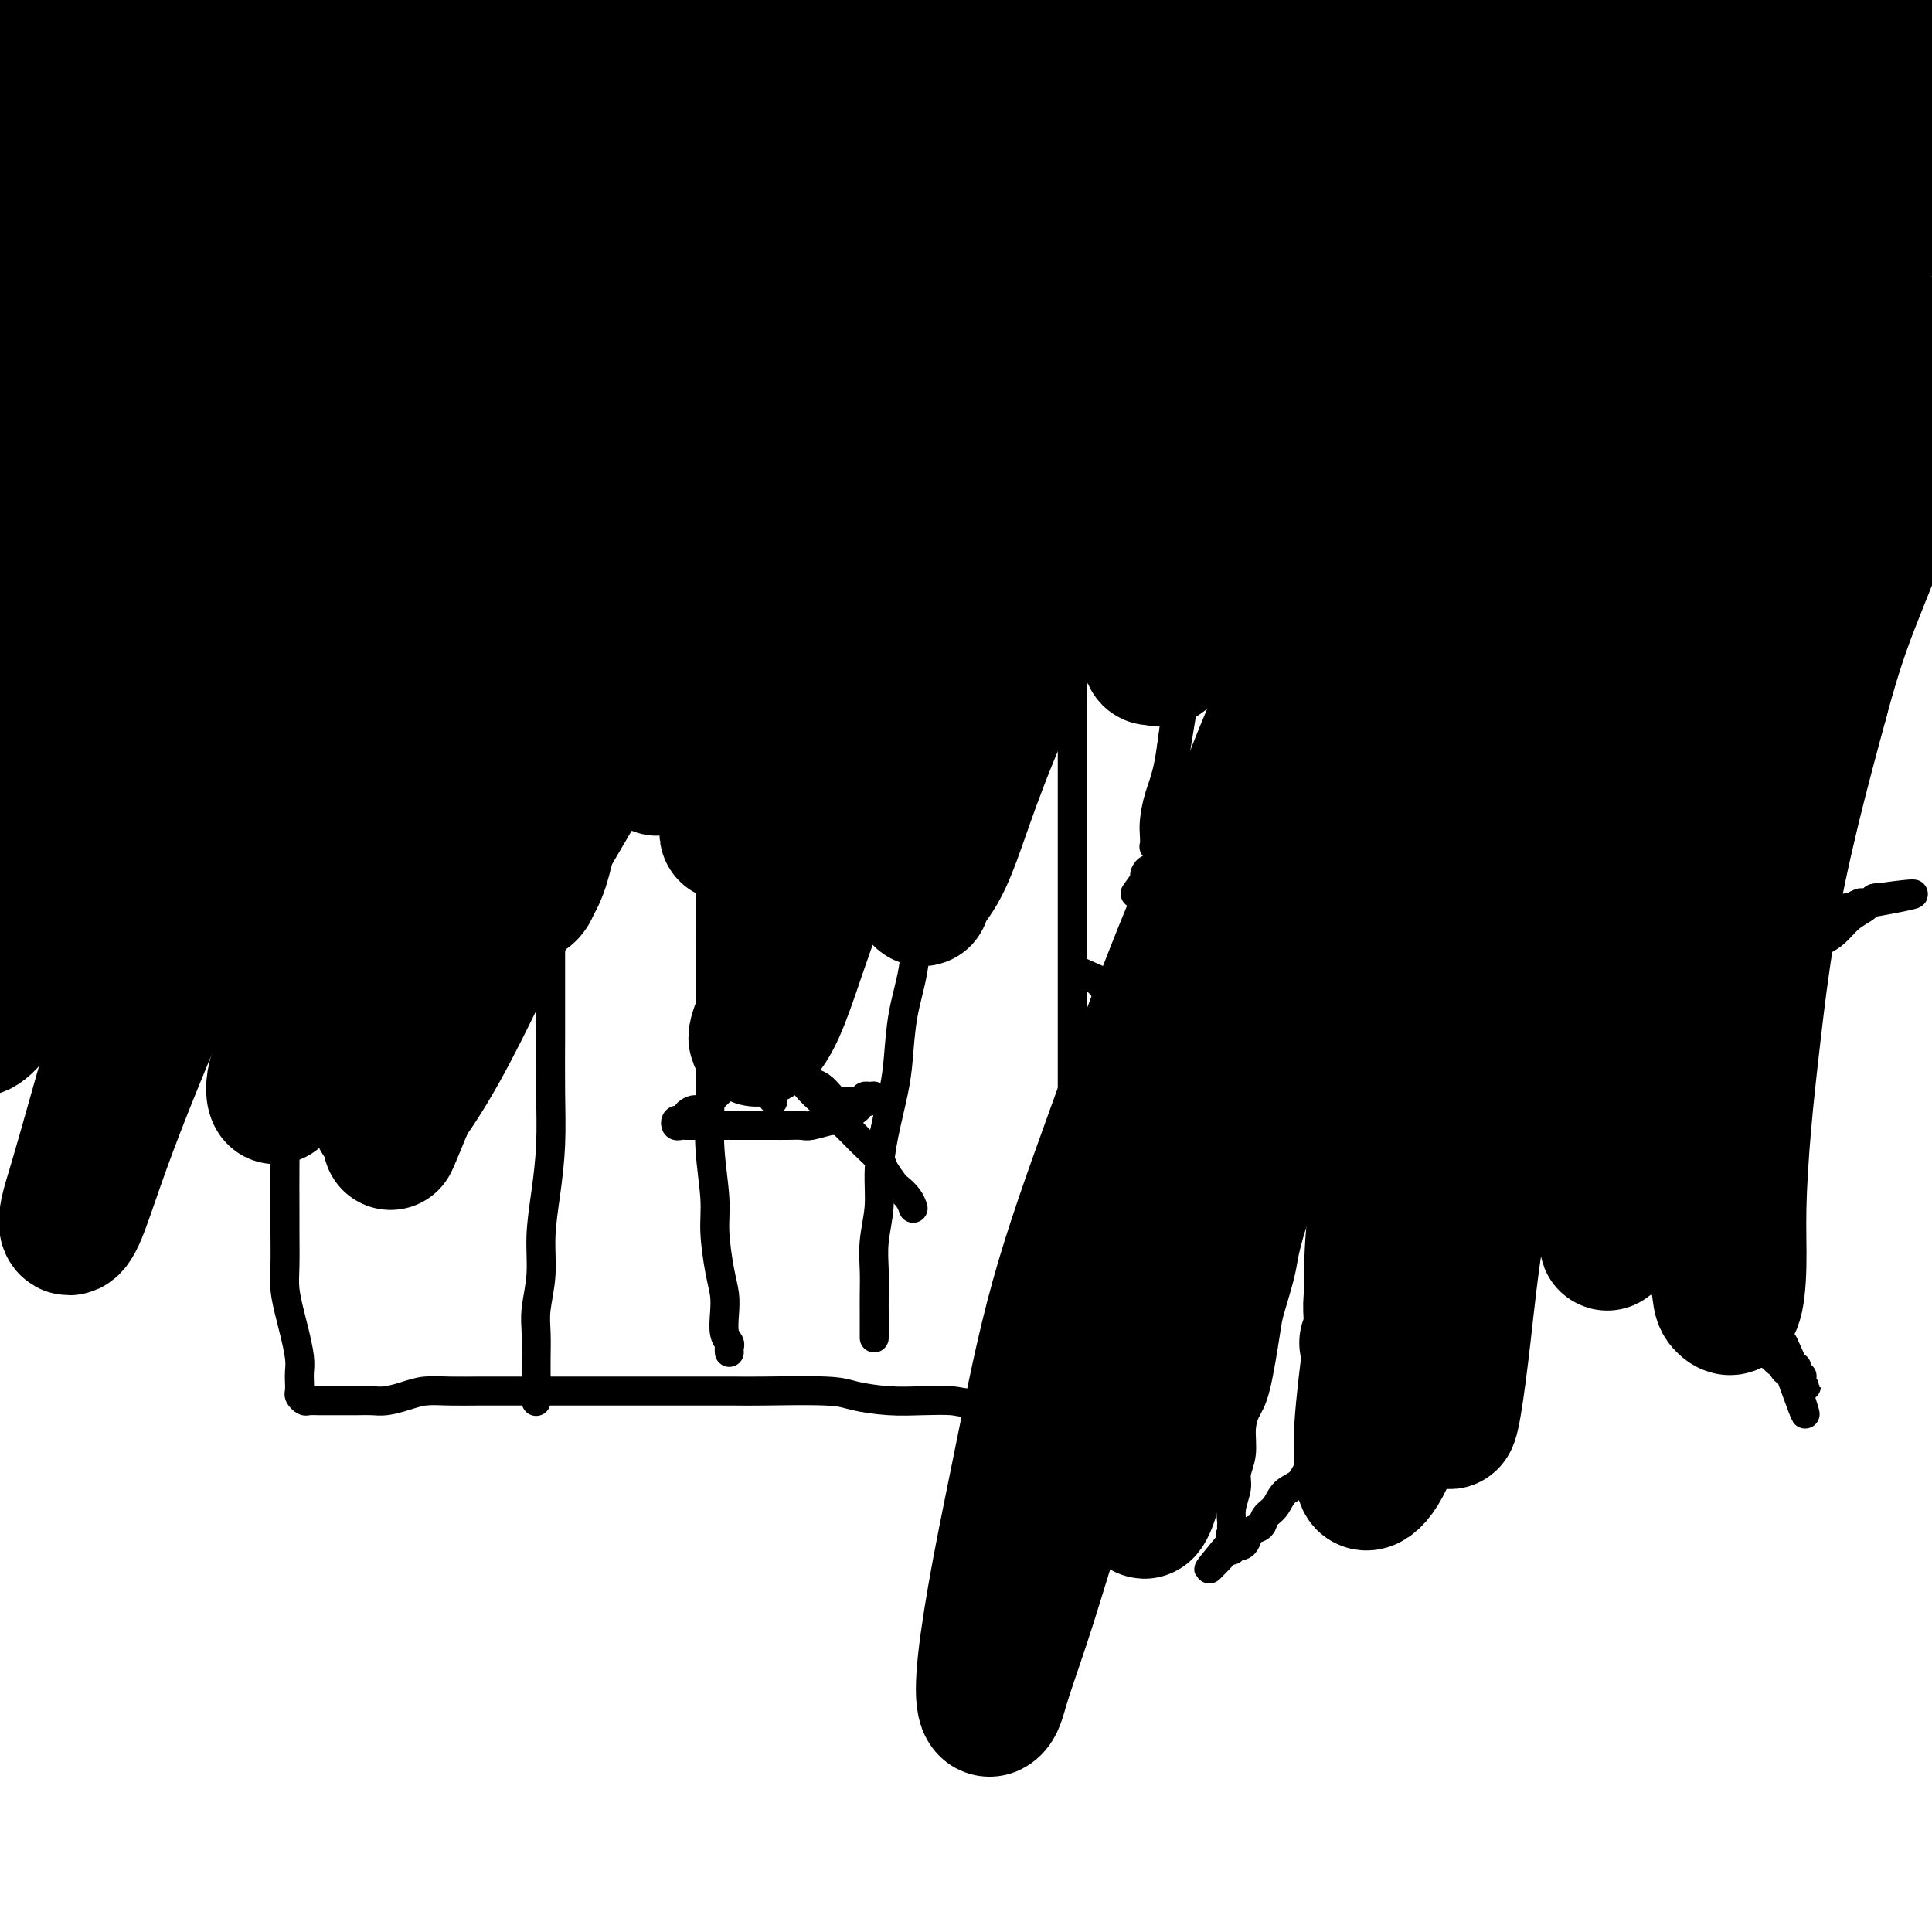 <svg viewBox='0 0 400 400' version='1.1' xmlns='http://www.w3.org/2000/svg' xmlns:xlink='http://www.w3.org/1999/xlink'><g fill='none' stroke='#000000' stroke-width='6' stroke-linecap='round' stroke-linejoin='round'><path d='M67,66c0.207,0.424 0.415,0.849 1,1c0.585,0.151 1.548,0.030 2,0c0.452,-0.030 0.393,0.031 1,0c0.607,-0.031 1.880,-0.153 3,0c1.120,0.153 2.087,0.581 3,1c0.913,0.419 1.772,0.830 3,1c1.228,0.170 2.823,0.098 4,0c1.177,-0.098 1.934,-0.223 3,0c1.066,0.223 2.440,0.792 4,1c1.560,0.208 3.307,0.055 5,0c1.693,-0.055 3.333,-0.011 5,0c1.667,0.011 3.360,-0.012 5,0c1.640,0.012 3.226,0.060 5,0c1.774,-0.060 3.735,-0.226 6,0c2.265,0.226 4.834,0.844 7,1c2.166,0.156 3.928,-0.152 6,0c2.072,0.152 4.455,0.763 7,1c2.545,0.237 5.253,0.101 8,0c2.747,-0.101 5.534,-0.168 8,0c2.466,0.168 4.612,0.571 7,1c2.388,0.429 5.018,0.886 8,1c2.982,0.114 6.315,-0.113 9,0c2.685,0.113 4.720,0.566 7,1c2.280,0.434 4.803,0.848 7,1c2.197,0.152 4.068,0.041 6,0c1.932,-0.041 3.926,-0.011 6,0c2.074,0.011 4.228,0.003 6,0c1.772,-0.003 3.161,-0.001 5,0c1.839,0.001 4.126,0.000 6,0c1.874,-0.000 3.333,-0.000 5,0c1.667,0.000 3.541,0.000 5,0c1.459,-0.000 2.501,-0.000 4,0c1.499,0.000 3.453,0.000 5,0c1.547,-0.000 2.687,-0.000 4,0c1.313,0.000 2.798,0.000 4,0c1.202,-0.000 2.122,-0.000 3,0c0.878,0.000 1.716,0.000 3,0c1.284,-0.000 3.016,-0.000 4,0c0.984,0.000 1.222,0.000 2,0c0.778,-0.000 2.096,-0.000 3,0c0.904,0.000 1.395,0.000 2,0c0.605,-0.000 1.325,-0.001 2,0c0.675,0.001 1.305,0.003 2,0c0.695,-0.003 1.454,-0.012 2,0c0.546,0.012 0.878,0.044 1,0c0.122,-0.044 0.033,-0.166 0,0c-0.033,0.166 -0.009,0.619 0,1c0.009,0.381 0.005,0.691 0,1'/><path d='M271,78c12.603,0.497 4.109,0.740 1,1c-3.109,0.260 -0.833,0.537 0,1c0.833,0.463 0.223,1.113 0,2c-0.223,0.887 -0.060,2.011 0,3c0.060,0.989 0.016,1.842 0,3c-0.016,1.158 -0.004,2.622 0,4c0.004,1.378 0.001,2.669 0,4c-0.001,1.331 -0.000,2.703 0,4c0.000,1.297 0.000,2.518 0,4c-0.000,1.482 -0.000,3.226 0,5c0.000,1.774 0.001,3.579 0,5c-0.001,1.421 -0.004,2.459 0,4c0.004,1.541 0.016,3.586 0,6c-0.016,2.414 -0.061,5.197 0,7c0.061,1.803 0.227,2.624 0,5c-0.227,2.376 -0.848,6.306 -1,9c-0.152,2.694 0.167,4.153 0,6c-0.167,1.847 -0.818,4.081 -1,7c-0.182,2.919 0.105,6.521 0,9c-0.105,2.479 -0.602,3.833 -1,6c-0.398,2.167 -0.698,5.147 -1,8c-0.302,2.853 -0.606,5.579 -1,8c-0.394,2.421 -0.879,4.535 -1,7c-0.121,2.465 0.123,5.280 0,8c-0.123,2.720 -0.611,5.345 -1,8c-0.389,2.655 -0.678,5.341 -1,8c-0.322,2.659 -0.678,5.291 -1,8c-0.322,2.709 -0.611,5.493 -1,8c-0.389,2.507 -0.878,4.735 -1,7c-0.122,2.265 0.125,4.566 0,7c-0.125,2.434 -0.621,5.001 -1,7c-0.379,1.999 -0.641,3.431 -1,5c-0.359,1.569 -0.814,3.276 -1,5c-0.186,1.724 -0.102,3.464 0,5c0.102,1.536 0.223,2.869 0,4c-0.223,1.131 -0.791,2.060 -1,3c-0.209,0.940 -0.060,1.892 0,3c0.060,1.108 0.031,2.373 0,3c-0.031,0.627 -0.064,0.617 0,1c0.064,0.383 0.223,1.159 0,2c-0.223,0.841 -0.829,1.746 -1,2c-0.171,0.254 0.094,-0.142 0,0c-0.094,0.142 -0.546,0.823 -1,1c-0.454,0.177 -0.910,-0.149 -1,0c-0.090,0.149 0.184,0.772 0,1c-0.184,0.228 -0.827,0.060 -1,0c-0.173,-0.060 0.125,-0.012 0,0c-0.125,0.012 -0.673,-0.011 -1,0c-0.327,0.011 -0.433,0.056 -1,0c-0.567,-0.056 -1.594,-0.212 -2,0c-0.406,0.212 -0.190,0.793 -1,1c-0.810,0.207 -2.645,0.042 -4,0c-1.355,-0.042 -2.231,0.041 -3,0c-0.769,-0.041 -1.432,-0.207 -3,0c-1.568,0.207 -4.041,0.785 -6,1c-1.959,0.215 -3.403,0.066 -5,0c-1.597,-0.066 -3.345,-0.049 -5,0c-1.655,0.049 -3.215,0.128 -5,0c-1.785,-0.128 -3.796,-0.465 -6,-1c-2.204,-0.535 -4.602,-1.267 -7,-2'/><path d='M204,291c-5.640,-0.687 -5.739,-0.906 -7,-1c-1.261,-0.094 -3.685,-0.064 -6,0c-2.315,0.064 -4.520,0.161 -7,0c-2.480,-0.161 -5.235,-0.579 -7,-1c-1.765,-0.421 -2.538,-0.845 -6,-1c-3.462,-0.155 -9.611,-0.042 -13,0c-3.389,0.042 -4.017,0.011 -6,0c-1.983,-0.011 -5.320,-0.003 -8,0c-2.680,0.003 -4.703,0.001 -7,0c-2.297,-0.001 -4.869,-0.000 -7,0c-2.131,0.000 -3.821,0.000 -6,0c-2.179,-0.000 -4.847,0.000 -7,0c-2.153,-0.000 -3.790,-0.001 -6,0c-2.210,0.001 -4.992,0.003 -7,0c-2.008,-0.003 -3.240,-0.011 -5,0c-1.760,0.011 -4.046,0.041 -6,0c-1.954,-0.041 -3.576,-0.155 -5,0c-1.424,0.155 -2.650,0.577 -4,1c-1.350,0.423 -2.822,0.845 -4,1c-1.178,0.155 -2.060,0.041 -3,0c-0.940,-0.041 -1.939,-0.011 -3,0c-1.061,0.011 -2.186,0.003 -3,0c-0.814,-0.003 -1.317,0.000 -2,0c-0.683,-0.000 -1.546,-0.003 -2,0c-0.454,0.003 -0.500,0.013 -1,0c-0.500,-0.013 -1.454,-0.048 -2,0c-0.546,0.048 -0.682,0.179 -1,0c-0.318,-0.179 -0.816,-0.668 -1,-1c-0.184,-0.332 -0.052,-0.508 0,-1c0.052,-0.492 0.025,-1.302 0,-2c-0.025,-0.698 -0.049,-1.285 0,-2c0.049,-0.715 0.171,-1.559 0,-3c-0.171,-1.441 -0.634,-3.477 -1,-5c-0.366,-1.523 -0.634,-2.531 -1,-4c-0.366,-1.469 -0.830,-3.399 -1,-5c-0.170,-1.601 -0.045,-2.872 0,-5c0.045,-2.128 0.010,-5.112 0,-7c-0.010,-1.888 0.004,-2.679 0,-5c-0.004,-2.321 -0.026,-6.173 0,-9c0.026,-2.827 0.100,-4.631 0,-7c-0.100,-2.369 -0.374,-5.304 0,-8c0.374,-2.696 1.395,-5.153 2,-8c0.605,-2.847 0.795,-6.085 1,-9c0.205,-2.915 0.425,-5.509 1,-8c0.575,-2.491 1.505,-4.881 2,-8c0.495,-3.119 0.556,-6.968 1,-10c0.444,-3.032 1.270,-5.246 2,-8c0.730,-2.754 1.365,-6.048 2,-9c0.635,-2.952 1.269,-5.562 2,-8c0.731,-2.438 1.558,-4.705 2,-7c0.442,-2.295 0.500,-4.618 1,-7c0.500,-2.382 1.443,-4.824 2,-7c0.557,-2.176 0.727,-4.086 1,-6c0.273,-1.914 0.649,-3.833 1,-6c0.351,-2.167 0.675,-4.584 1,-7'/><path d='M80,118c3.249,-17.364 0.870,-6.774 0,-4c-0.870,2.774 -0.233,-2.268 0,-5c0.233,-2.732 0.062,-3.154 0,-4c-0.062,-0.846 -0.016,-2.114 0,-4c0.016,-1.886 0.000,-4.388 0,-6c-0.000,-1.612 0.015,-2.334 0,-3c-0.015,-0.666 -0.059,-1.278 0,-2c0.059,-0.722 0.222,-1.555 0,-2c-0.222,-0.445 -0.830,-0.500 -1,-1c-0.170,-0.500 0.099,-1.443 0,-2c-0.099,-0.557 -0.565,-0.727 -1,-1c-0.435,-0.273 -0.838,-0.648 -1,-1c-0.162,-0.352 -0.082,-0.679 0,-1c0.082,-0.321 0.165,-0.635 0,-1c-0.165,-0.365 -0.579,-0.781 -1,-1c-0.421,-0.219 -0.849,-0.239 -1,-1c-0.151,-0.761 -0.026,-2.261 0,-3c0.026,-0.739 -0.047,-0.716 0,-1c0.047,-0.284 0.212,-0.875 0,-1c-0.212,-0.125 -0.803,0.215 -1,0c-0.197,-0.215 -0.001,-0.985 0,-1c0.001,-0.015 -0.192,0.727 0,1c0.192,0.273 0.769,0.078 1,0c0.231,-0.078 0.115,-0.039 0,0'/><path d='M110,74c0.002,-0.145 0.005,-0.289 0,0c-0.005,0.289 -0.016,1.012 0,2c0.016,0.988 0.061,2.241 0,3c-0.061,0.759 -0.228,1.025 0,2c0.228,0.975 0.849,2.659 1,4c0.151,1.341 -0.170,2.341 0,4c0.170,1.659 0.829,3.979 1,6c0.171,2.021 -0.147,3.744 0,6c0.147,2.256 0.757,5.044 1,8c0.243,2.956 0.118,6.082 0,9c-0.118,2.918 -0.228,5.630 0,9c0.228,3.370 0.793,7.397 1,11c0.207,3.603 0.055,6.780 0,10c-0.055,3.220 -0.015,6.481 0,10c0.015,3.519 0.004,7.297 0,11c-0.004,3.703 -0.001,7.333 0,11c0.001,3.667 0.001,7.373 0,11c-0.001,3.627 -0.003,7.177 0,11c0.003,3.823 0.011,7.920 0,12c-0.011,4.080 -0.040,8.143 0,12c0.040,3.857 0.151,7.507 0,11c-0.151,3.493 -0.562,6.828 -1,10c-0.438,3.172 -0.902,6.182 -1,9c-0.098,2.818 0.170,5.443 0,8c-0.170,2.557 -0.778,5.044 -1,7c-0.222,1.956 -0.060,3.379 0,5c0.060,1.621 0.016,3.440 0,5c-0.016,1.560 -0.004,2.861 0,4c0.004,1.139 0.001,2.114 0,3c-0.001,0.886 -0.000,1.682 0,2c0.000,0.318 0.000,0.159 0,0'/><path d='M155,78c-0.000,0.358 -0.000,0.717 0,1c0.000,0.283 0.001,0.492 0,1c-0.001,0.508 -0.003,1.317 0,2c0.003,0.683 0.012,1.240 0,2c-0.012,0.760 -0.046,1.722 0,3c0.046,1.278 0.171,2.871 0,5c-0.171,2.129 -0.638,4.794 -1,7c-0.362,2.206 -0.618,3.954 -1,6c-0.382,2.046 -0.890,4.390 -1,7c-0.110,2.610 0.178,5.485 0,8c-0.178,2.515 -0.821,4.671 -1,7c-0.179,2.329 0.106,4.832 0,8c-0.106,3.168 -0.603,7.000 -1,10c-0.397,3.000 -0.695,5.169 -1,8c-0.305,2.831 -0.618,6.325 -1,10c-0.382,3.675 -0.835,7.531 -1,11c-0.165,3.469 -0.044,6.549 0,10c0.044,3.451 0.011,7.272 0,11c-0.011,3.728 0.001,7.364 0,11c-0.001,3.636 -0.015,7.273 0,11c0.015,3.727 0.059,7.543 0,11c-0.059,3.457 -0.222,6.556 0,10c0.222,3.444 0.830,7.232 1,10c0.170,2.768 -0.099,4.517 0,7c0.099,2.483 0.566,5.702 1,8c0.434,2.298 0.834,3.676 1,5c0.166,1.324 0.097,2.593 0,4c-0.097,1.407 -0.222,2.951 0,4c0.222,1.049 0.792,1.601 1,2c0.208,0.399 0.056,0.643 0,1c-0.056,0.357 -0.015,0.827 0,1c0.015,0.173 0.004,0.049 0,0c-0.004,-0.049 -0.002,-0.025 0,0'/><path d='M198,70c0.423,1.136 0.846,2.272 1,3c0.154,0.728 0.039,1.050 0,2c-0.039,0.950 -0.000,2.530 0,4c0.000,1.470 -0.038,2.830 0,4c0.038,1.170 0.151,2.150 0,4c-0.151,1.850 -0.566,4.571 -1,7c-0.434,2.429 -0.887,4.567 -1,7c-0.113,2.433 0.114,5.162 0,8c-0.114,2.838 -0.568,5.787 -1,9c-0.432,3.213 -0.840,6.691 -1,10c-0.160,3.309 -0.070,6.449 0,10c0.070,3.551 0.121,7.513 0,11c-0.121,3.487 -0.413,6.499 -1,10c-0.587,3.501 -1.471,7.493 -2,11c-0.529,3.507 -0.705,6.530 -1,10c-0.295,3.470 -0.708,7.386 -1,11c-0.292,3.614 -0.463,6.925 -1,10c-0.537,3.075 -1.440,5.913 -2,9c-0.560,3.087 -0.776,6.424 -1,9c-0.224,2.576 -0.456,4.393 -1,7c-0.544,2.607 -1.400,6.006 -2,9c-0.600,2.994 -0.945,5.584 -1,8c-0.055,2.416 0.182,4.657 0,7c-0.182,2.343 -0.781,4.788 -1,7c-0.219,2.212 -0.059,4.193 0,6c0.059,1.807 0.016,3.442 0,5c-0.016,1.558 -0.004,3.041 0,4c0.004,0.959 0.001,1.395 0,2c-0.001,0.605 -0.000,1.379 0,2c0.000,0.621 0.000,1.090 0,1c-0.000,-0.090 -0.000,-0.740 0,-1c0.000,-0.260 0.000,-0.130 0,0'/><path d='M222,76c0.845,0.765 1.690,1.530 2,2c0.310,0.470 0.084,0.646 0,2c-0.084,1.354 -0.026,3.886 0,6c0.026,2.114 0.021,3.809 0,6c-0.021,2.191 -0.057,4.877 0,7c0.057,2.123 0.208,3.683 0,6c-0.208,2.317 -0.774,5.390 -1,8c-0.226,2.610 -0.113,4.756 0,7c0.113,2.244 0.226,4.585 0,7c-0.226,2.415 -0.793,4.903 -1,7c-0.207,2.097 -0.056,3.802 0,6c0.056,2.198 0.015,4.889 0,7c-0.015,2.111 -0.004,3.642 0,6c0.004,2.358 0.001,5.542 0,8c-0.001,2.458 -0.000,4.189 0,6c0.000,1.811 0.000,3.702 0,6c-0.000,2.298 -0.000,5.004 0,7c0.000,1.996 0.000,3.282 0,5c-0.000,1.718 -0.000,3.868 0,6c0.000,2.132 0.000,4.246 0,6c-0.000,1.754 0.000,3.147 0,5c-0.000,1.853 -0.000,4.165 0,6c0.000,1.835 0.000,3.192 0,5c-0.000,1.808 -0.000,4.066 0,6c0.000,1.934 0.000,3.544 0,5c-0.000,1.456 -0.000,2.757 0,4c0.000,1.243 0.001,2.429 0,4c-0.001,1.571 -0.004,3.527 0,5c0.004,1.473 0.016,2.463 0,4c-0.016,1.537 -0.061,3.622 0,5c0.061,1.378 0.227,2.048 0,3c-0.227,0.952 -0.848,2.186 -1,3c-0.152,0.814 0.166,1.207 0,2c-0.166,0.793 -0.815,1.985 -1,3c-0.185,1.015 0.094,1.851 0,2c-0.094,0.149 -0.561,-0.391 -1,0c-0.439,0.391 -0.850,1.713 -1,2c-0.150,0.287 -0.040,-0.461 0,-1c0.040,-0.539 0.012,-0.868 0,-1c-0.012,-0.132 -0.006,-0.066 0,0'/><path d='M239,11c0.000,1.211 0.000,2.422 0,3c0.000,0.578 0.000,0.524 0,1c0.000,0.476 0.000,1.481 0,2c0.000,0.519 0.000,0.551 0,1c-0.000,0.449 -0.000,1.315 0,2c0.000,0.685 0.000,1.187 0,2c-0.000,0.813 -0.000,1.936 0,3c0.000,1.064 0.000,2.070 0,3c-0.000,0.930 -0.000,1.785 0,3c0.000,1.215 0.000,2.790 0,4c-0.000,1.210 -0.000,2.053 0,3c0.000,0.947 0.000,1.997 0,3c-0.000,1.003 -0.000,1.960 0,3c0.000,1.040 0.000,2.165 0,3c-0.000,0.835 -0.000,1.380 0,2c0.000,0.620 0.000,1.314 0,2c-0.000,0.686 -0.000,1.363 0,2c0.000,0.637 0.000,1.233 0,2c-0.000,0.767 -0.000,1.705 0,2c0.000,0.295 0.000,-0.054 0,0c-0.000,0.054 -0.000,0.511 0,1c0.000,0.489 0.000,1.011 0,1c-0.000,-0.011 -0.001,-0.554 0,-1c0.001,-0.446 0.004,-0.795 0,-1c-0.004,-0.205 -0.015,-0.266 0,-1c0.015,-0.734 0.056,-2.140 0,-3c-0.056,-0.860 -0.209,-1.175 0,-2c0.209,-0.825 0.781,-2.160 1,-3c0.219,-0.840 0.086,-1.183 0,-2c-0.086,-0.817 -0.125,-2.107 0,-3c0.125,-0.893 0.414,-1.390 1,-2c0.586,-0.610 1.470,-1.334 2,-2c0.530,-0.666 0.705,-1.275 1,-2c0.295,-0.725 0.709,-1.568 1,-2c0.291,-0.432 0.459,-0.455 1,-1c0.541,-0.545 1.454,-1.613 2,-2c0.546,-0.387 0.724,-0.094 1,0c0.276,0.094 0.648,-0.011 1,0c0.352,0.011 0.682,0.137 1,0c0.318,-0.137 0.624,-0.537 1,0c0.376,0.537 0.822,2.011 1,3c0.178,0.989 0.089,1.495 0,2'/><path d='M253,37c0.547,1.292 0.916,2.022 1,3c0.084,0.978 -0.117,2.203 0,3c0.117,0.797 0.554,1.167 1,2c0.446,0.833 0.903,2.131 1,3c0.097,0.869 -0.166,1.311 0,2c0.166,0.689 0.762,1.625 1,2c0.238,0.375 0.119,0.187 0,0'/><path d='M262,42c1.301,0.431 2.602,0.863 3,1c0.398,0.137 -0.109,-0.019 1,0c1.109,0.019 3.832,0.213 5,0c1.168,-0.213 0.781,-0.831 1,-1c0.219,-0.169 1.043,0.113 2,0c0.957,-0.113 2.046,-0.622 3,-1c0.954,-0.378 1.774,-0.626 2,-1c0.226,-0.374 -0.141,-0.873 0,-1c0.141,-0.127 0.791,0.120 1,0c0.209,-0.120 -0.024,-0.605 0,-1c0.024,-0.395 0.306,-0.698 0,-1c-0.306,-0.302 -1.200,-0.601 -2,-1c-0.800,-0.399 -1.507,-0.896 -2,-1c-0.493,-0.104 -0.773,0.186 -1,0c-0.227,-0.186 -0.400,-0.850 -2,-1c-1.600,-0.150 -4.625,0.212 -6,1c-1.375,0.788 -1.098,2.001 -1,3c0.098,0.999 0.018,1.785 0,3c-0.018,1.215 0.024,2.859 0,4c-0.024,1.141 -0.116,1.779 0,3c0.116,1.221 0.439,3.023 1,4c0.561,0.977 1.361,1.127 2,2c0.639,0.873 1.118,2.469 2,3c0.882,0.531 2.167,-0.001 3,0c0.833,0.001 1.215,0.536 2,1c0.785,0.464 1.973,0.856 3,1c1.027,0.144 1.892,0.039 3,0c1.108,-0.039 2.459,-0.011 3,0c0.541,0.011 0.270,0.006 0,0'/><path d='M290,14c-0.455,1.197 -0.909,2.395 -1,3c-0.091,0.605 0.182,0.618 0,2c-0.182,1.382 -0.819,4.134 -1,6c-0.181,1.866 0.094,2.847 0,4c-0.094,1.153 -0.558,2.478 -1,4c-0.442,1.522 -0.861,3.242 -1,5c-0.139,1.758 0.001,3.554 0,5c-0.001,1.446 -0.145,2.542 0,4c0.145,1.458 0.577,3.277 1,5c0.423,1.723 0.835,3.349 1,4c0.165,0.651 0.082,0.325 0,0'/><path d='M301,22c-0.008,1.261 -0.016,2.522 0,3c0.016,0.478 0.056,0.174 0,1c-0.056,0.826 -0.208,2.783 0,4c0.208,1.217 0.777,1.693 1,3c0.223,1.307 0.102,3.443 0,5c-0.102,1.557 -0.185,2.533 0,4c0.185,1.467 0.637,3.424 1,5c0.363,1.576 0.636,2.770 1,4c0.364,1.230 0.818,2.494 1,3c0.182,0.506 0.091,0.253 0,0'/><path d='M304,65c-0.455,-0.660 -0.910,-1.320 -1,-2c-0.090,-0.680 0.186,-1.380 0,-2c-0.186,-0.620 -0.834,-1.159 -1,-2c-0.166,-0.841 0.151,-1.984 0,-3c-0.151,-1.016 -0.768,-1.904 -1,-3c-0.232,-1.096 -0.077,-2.400 0,-3c0.077,-0.600 0.076,-0.498 0,-3c-0.076,-2.502 -0.228,-7.609 0,-10c0.228,-2.391 0.835,-2.064 1,-3c0.165,-0.936 -0.111,-3.133 0,-4c0.111,-0.867 0.610,-0.403 1,-1c0.390,-0.597 0.672,-2.255 1,-3c0.328,-0.745 0.701,-0.578 1,-1c0.299,-0.422 0.526,-1.434 1,-2c0.474,-0.566 1.197,-0.687 2,-1c0.803,-0.313 1.685,-0.818 2,-1c0.315,-0.182 0.063,-0.040 1,0c0.937,0.040 3.064,-0.022 4,0c0.936,0.022 0.681,0.129 1,0c0.319,-0.129 1.214,-0.494 2,0c0.786,0.494 1.464,1.847 2,3c0.536,1.153 0.929,2.106 1,3c0.071,0.894 -0.180,1.730 0,3c0.180,1.270 0.790,2.975 1,4c0.210,1.025 0.020,1.371 0,2c-0.020,0.629 0.129,1.542 0,2c-0.129,0.458 -0.535,0.462 -1,1c-0.465,0.538 -0.987,1.610 -1,2c-0.013,0.390 0.483,0.097 0,0c-0.483,-0.097 -1.944,0.002 -3,0c-1.056,-0.002 -1.706,-0.104 -2,0c-0.294,0.104 -0.233,0.412 -1,0c-0.767,-0.412 -2.362,-1.546 -3,-2c-0.638,-0.454 -0.319,-0.227 0,0'/><path d='M180,131c-1.095,-0.431 -2.191,-0.862 -3,-1c-0.809,-0.138 -1.333,0.017 -2,0c-0.667,-0.017 -1.477,-0.205 -2,0c-0.523,0.205 -0.760,0.803 -1,1c-0.240,0.197 -0.482,-0.006 -1,0c-0.518,0.006 -1.312,0.221 -2,1c-0.688,0.779 -1.269,2.123 -2,3c-0.731,0.877 -1.610,1.287 -2,2c-0.390,0.713 -0.291,1.728 -1,3c-0.709,1.272 -2.228,2.801 -3,4c-0.772,1.199 -0.799,2.067 -1,3c-0.201,0.933 -0.577,1.930 -1,3c-0.423,1.070 -0.892,2.214 -1,3c-0.108,0.786 0.144,1.214 0,2c-0.144,0.786 -0.684,1.928 -1,3c-0.316,1.072 -0.409,2.072 0,3c0.409,0.928 1.320,1.782 2,3c0.680,1.218 1.131,2.798 2,4c0.869,1.202 2.157,2.025 3,3c0.843,0.975 1.241,2.103 2,3c0.759,0.897 1.880,1.563 3,2c1.120,0.437 2.241,0.645 3,1c0.759,0.355 1.158,0.855 2,1c0.842,0.145 2.127,-0.066 3,0c0.873,0.066 1.333,0.410 2,0c0.667,-0.410 1.542,-1.573 2,-2c0.458,-0.427 0.501,-0.119 1,-1c0.499,-0.881 1.454,-2.950 2,-4c0.546,-1.050 0.682,-1.079 1,-2c0.318,-0.921 0.818,-2.734 1,-4c0.182,-1.266 0.045,-1.984 0,-3c-0.045,-1.016 0.000,-2.330 0,-4c-0.000,-1.670 -0.047,-3.697 0,-5c0.047,-1.303 0.186,-1.882 0,-3c-0.186,-1.118 -0.698,-2.776 -1,-4c-0.302,-1.224 -0.394,-2.015 -1,-3c-0.606,-0.985 -1.725,-2.166 -2,-3c-0.275,-0.834 0.295,-1.322 0,-2c-0.295,-0.678 -1.455,-1.544 -2,-2c-0.545,-0.456 -0.475,-0.500 -1,-1c-0.525,-0.500 -1.646,-1.455 -2,-2c-0.354,-0.545 0.060,-0.681 0,-1c-0.060,-0.319 -0.593,-0.821 -1,-1c-0.407,-0.179 -0.686,-0.034 -1,0c-0.314,0.034 -0.662,-0.044 -1,0c-0.338,0.044 -0.665,0.211 -1,0c-0.335,-0.211 -0.677,-0.799 -1,-1c-0.323,-0.201 -0.625,-0.016 -1,0c-0.375,0.016 -0.821,-0.138 -1,0c-0.179,0.138 -0.089,0.569 0,1'/><path d='M170,131c-1.381,-0.774 0.167,-0.208 1,0c0.833,0.208 0.952,0.060 1,0c0.048,-0.060 0.024,-0.030 0,0'/><path d='M168,148c0.000,0.000 0.100,0.100 0.1,0.1'/><path d='M173,155c0.000,0.000 0.100,0.100 0.1,0.1'/><path d='M168,162c0.756,-0.091 1.512,-0.182 2,0c0.488,0.182 0.709,0.637 1,1c0.291,0.363 0.653,0.633 1,1c0.347,0.367 0.681,0.830 1,1c0.319,0.170 0.624,0.046 1,0c0.376,-0.046 0.822,-0.013 1,0c0.178,0.013 0.089,0.007 0,0'/><path d='M169,171c-0.000,0.333 -0.000,0.666 0,1c0.000,0.334 0.000,0.670 0,1c-0.000,0.330 -0.000,0.656 0,1c0.000,0.344 0.001,0.708 0,1c-0.001,0.292 -0.004,0.514 0,1c0.004,0.486 0.015,1.236 0,2c-0.015,0.764 -0.055,1.541 0,2c0.055,0.459 0.207,0.601 0,1c-0.207,0.399 -0.772,1.055 -1,2c-0.228,0.945 -0.117,2.181 0,3c0.117,0.819 0.241,1.223 0,2c-0.241,0.777 -0.848,1.926 -1,3c-0.152,1.074 0.151,2.071 0,3c-0.151,0.929 -0.758,1.788 -1,3c-0.242,1.212 -0.121,2.776 0,4c0.121,1.224 0.243,2.108 0,3c-0.243,0.892 -0.849,1.791 -1,3c-0.151,1.209 0.153,2.728 0,4c-0.153,1.272 -0.762,2.299 -1,3c-0.238,0.701 -0.106,1.078 0,2c0.106,0.922 0.187,2.390 0,3c-0.187,0.610 -0.642,0.363 -1,1c-0.358,0.637 -0.618,2.160 -1,3c-0.382,0.840 -0.887,0.998 -1,1c-0.113,0.002 0.166,-0.153 0,0c-0.166,0.153 -0.777,0.612 -1,1c-0.223,0.388 -0.060,0.703 0,1c0.060,0.297 0.016,0.574 0,1c-0.016,0.426 -0.004,1.000 0,1c0.004,0.000 0.001,-0.574 0,-1c-0.001,-0.426 -0.000,-0.705 0,-1c0.000,-0.295 0.000,-0.605 0,-1c-0.000,-0.395 -0.000,-0.876 0,-1c0.000,-0.124 0.000,0.107 0,0c-0.000,-0.107 -0.000,-0.554 0,-1'/><path d='M160,223c0.016,-0.974 0.056,-0.908 0,-1c-0.056,-0.092 -0.207,-0.343 0,-1c0.207,-0.657 0.772,-1.722 1,-2c0.228,-0.278 0.117,0.231 0,0c-0.117,-0.231 -0.242,-1.203 0,-2c0.242,-0.797 0.850,-1.419 1,-2c0.150,-0.581 -0.157,-1.119 0,-2c0.157,-0.881 0.778,-2.104 1,-3c0.222,-0.896 0.045,-1.465 0,-2c-0.045,-0.535 0.040,-1.036 0,-2c-0.040,-0.964 -0.207,-2.390 0,-3c0.207,-0.610 0.788,-0.405 1,-1c0.212,-0.595 0.056,-1.990 0,-3c-0.056,-1.010 -0.011,-1.635 0,-2c0.011,-0.365 -0.011,-0.469 0,-1c0.011,-0.531 0.054,-1.491 0,-2c-0.054,-0.509 -0.207,-0.569 0,-1c0.207,-0.431 0.773,-1.233 1,-2c0.227,-0.767 0.114,-1.501 0,-2c-0.114,-0.499 -0.228,-0.765 0,-1c0.228,-0.235 0.797,-0.440 1,-1c0.203,-0.560 0.041,-1.475 0,-2c-0.041,-0.525 0.041,-0.658 0,-1c-0.041,-0.342 -0.203,-0.891 0,-1c0.203,-0.109 0.772,0.223 1,0c0.228,-0.223 0.114,-1.002 0,-1c-0.114,0.002 -0.228,0.785 0,1c0.228,0.215 0.796,-0.139 1,0c0.204,0.139 0.042,0.769 0,1c-0.042,0.231 0.034,0.062 0,0c-0.034,-0.062 -0.178,-0.017 0,0c0.178,0.017 0.676,0.004 1,0c0.324,-0.004 0.472,-0.000 1,0c0.528,0.000 1.434,-0.003 2,0c0.566,0.003 0.791,0.012 1,0c0.209,-0.012 0.403,-0.044 1,0c0.597,0.044 1.599,0.166 3,0c1.401,-0.166 3.202,-0.619 4,-1c0.798,-0.381 0.595,-0.690 1,-1c0.405,-0.310 1.419,-0.622 2,-1c0.581,-0.378 0.729,-0.823 1,-1c0.271,-0.177 0.665,-0.085 1,0c0.335,0.085 0.612,0.163 1,0c0.388,-0.163 0.886,-0.566 1,-1c0.114,-0.434 -0.155,-0.900 0,-1c0.155,-0.100 0.734,0.165 1,0c0.266,-0.165 0.219,-0.762 0,-1c-0.219,-0.238 -0.609,-0.119 -1,0'/><path d='M188,177c1.528,-0.845 -0.153,0.543 -1,1c-0.847,0.457 -0.859,-0.018 -1,0c-0.141,0.018 -0.409,0.529 -1,1c-0.591,0.471 -1.505,0.901 -2,1c-0.495,0.099 -0.570,-0.132 -1,0c-0.430,0.132 -1.215,0.628 -2,1c-0.785,0.372 -1.572,0.622 -2,1c-0.428,0.378 -0.499,0.885 -1,1c-0.501,0.115 -1.434,-0.161 -2,0c-0.566,0.161 -0.767,0.760 -1,1c-0.233,0.240 -0.499,0.121 -1,0c-0.501,-0.121 -1.239,-0.244 -2,0c-0.761,0.244 -1.547,0.854 -2,1c-0.453,0.146 -0.573,-0.171 -1,0c-0.427,0.171 -1.161,0.829 -2,1c-0.839,0.171 -1.783,-0.147 -2,0c-0.217,0.147 0.293,0.757 0,1c-0.293,0.243 -1.388,0.118 -2,0c-0.612,-0.118 -0.741,-0.228 -1,0c-0.259,0.228 -0.648,0.794 -1,1c-0.352,0.206 -0.669,0.052 -1,0c-0.331,-0.052 -0.677,-0.003 -1,0c-0.323,0.003 -0.622,-0.040 -1,0c-0.378,0.040 -0.834,0.165 -1,0c-0.166,-0.165 -0.044,-0.618 0,-1c0.044,-0.382 0.008,-0.691 0,-1c-0.008,-0.309 0.012,-0.618 0,-1c-0.012,-0.382 -0.055,-0.838 0,-1c0.055,-0.162 0.208,-0.030 0,0c-0.208,0.030 -0.777,-0.044 -1,0c-0.223,0.044 -0.101,0.204 0,0c0.101,-0.204 0.181,-0.772 0,-1c-0.181,-0.228 -0.622,-0.116 -1,0c-0.378,0.116 -0.693,0.238 -1,0c-0.307,-0.238 -0.607,-0.834 -1,-1c-0.393,-0.166 -0.878,0.100 -1,0c-0.122,-0.100 0.121,-0.565 0,-1c-0.121,-0.435 -0.606,-0.838 -1,-1c-0.394,-0.162 -0.697,-0.081 -1,0'/><path d='M149,180c-1.327,-1.255 -0.145,-0.393 0,0c0.145,0.393 -0.746,0.319 -1,0c-0.254,-0.319 0.128,-0.881 0,-1c-0.128,-0.119 -0.766,0.204 -1,0c-0.234,-0.204 -0.064,-0.934 0,-1c0.064,-0.066 0.020,0.534 0,1c-0.020,0.466 -0.018,0.799 0,1c0.018,0.201 0.050,0.270 0,1c-0.050,0.730 -0.183,2.120 0,3c0.183,0.880 0.683,1.251 1,2c0.317,0.749 0.451,1.877 1,3c0.549,1.123 1.512,2.240 2,3c0.488,0.760 0.501,1.162 1,2c0.499,0.838 1.482,2.112 2,3c0.518,0.888 0.569,1.389 1,2c0.431,0.611 1.242,1.333 2,2c0.758,0.667 1.463,1.278 2,2c0.537,0.722 0.904,1.556 1,2c0.096,0.444 -0.080,0.499 0,1c0.080,0.501 0.416,1.447 1,2c0.584,0.553 1.415,0.711 2,1c0.585,0.289 0.926,0.708 1,1c0.074,0.292 -0.117,0.456 0,1c0.117,0.544 0.542,1.466 1,2c0.458,0.534 0.950,0.679 1,1c0.050,0.321 -0.344,0.818 0,1c0.344,0.182 1.424,0.049 1,0c-0.424,-0.049 -2.351,-0.014 -3,0c-0.649,0.014 -0.021,0.007 0,0c0.021,-0.007 -0.567,-0.013 -1,0c-0.433,0.013 -0.711,0.045 -1,0c-0.289,-0.045 -0.587,-0.168 -1,0c-0.413,0.168 -0.940,0.625 -1,1c-0.060,0.375 0.346,0.667 0,1c-0.346,0.333 -1.445,0.705 -2,1c-0.555,0.295 -0.567,0.512 -1,1c-0.433,0.488 -1.285,1.248 -2,2c-0.715,0.752 -1.291,1.497 -2,2c-0.709,0.503 -1.552,0.765 -2,1c-0.448,0.235 -0.502,0.445 -1,1c-0.498,0.555 -1.442,1.457 -2,2c-0.558,0.543 -0.731,0.727 -1,1c-0.269,0.273 -0.635,0.637 -1,1'/><path d='M146,229c-2.730,2.404 -2.055,1.415 -2,1c0.055,-0.415 -0.511,-0.256 -1,0c-0.489,0.256 -0.902,0.608 -1,1c-0.098,0.392 0.120,0.823 0,1c-0.120,0.177 -0.579,0.100 -1,0c-0.421,-0.100 -0.804,-0.223 -1,0c-0.196,0.223 -0.204,0.792 0,1c0.204,0.208 0.620,0.056 1,0c0.380,-0.056 0.723,-0.015 1,0c0.277,0.015 0.486,0.004 1,0c0.514,-0.004 1.333,-0.001 2,0c0.667,0.001 1.183,0.000 2,0c0.817,-0.000 1.937,0.000 3,0c1.063,-0.000 2.071,-0.000 3,0c0.929,0.000 1.780,0.001 3,0c1.220,-0.001 2.811,-0.004 4,0c1.189,0.004 1.977,0.016 3,0c1.023,-0.016 2.280,-0.060 3,0c0.720,0.060 0.904,0.223 2,0c1.096,-0.223 3.106,-0.833 4,-1c0.894,-0.167 0.673,0.109 1,0c0.327,-0.109 1.200,-0.603 2,-1c0.800,-0.397 1.525,-0.699 2,-1c0.475,-0.301 0.699,-0.602 1,-1c0.301,-0.398 0.680,-0.892 1,-1c0.320,-0.108 0.580,0.171 1,0c0.420,-0.171 0.998,-0.792 1,-1c0.002,-0.208 -0.573,-0.003 -1,0c-0.427,0.003 -0.705,-0.195 -1,0c-0.295,0.195 -0.607,0.784 -1,1c-0.393,0.216 -0.866,0.058 -1,0c-0.134,-0.058 0.070,-0.015 0,0c-0.070,0.015 -0.413,0.002 -1,0c-0.587,-0.002 -1.417,0.007 -2,0c-0.583,-0.007 -0.920,-0.029 -1,0c-0.080,0.029 0.096,0.111 0,0c-0.096,-0.111 -0.463,-0.414 -1,-1c-0.537,-0.586 -1.243,-1.455 -2,-2c-0.757,-0.545 -1.564,-0.765 -2,-1c-0.436,-0.235 -0.502,-0.486 -1,-1c-0.498,-0.514 -1.428,-1.290 -2,-2c-0.572,-0.710 -0.786,-1.355 -1,-2'/><path d='M164,219c-2.174,-1.434 -2.610,-0.520 -3,-1c-0.390,-0.480 -0.736,-2.353 -1,-3c-0.264,-0.647 -0.448,-0.067 -1,0c-0.552,0.067 -1.471,-0.378 -2,-1c-0.529,-0.622 -0.667,-1.419 -1,-2c-0.333,-0.581 -0.863,-0.944 -1,-1c-0.137,-0.056 0.117,0.196 0,0c-0.117,-0.196 -0.606,-0.841 -1,-1c-0.394,-0.159 -0.694,0.167 -1,0c-0.306,-0.167 -0.620,-0.826 -1,-1c-0.380,-0.174 -0.828,0.138 -1,0c-0.172,-0.138 -0.068,-0.724 0,-1c0.068,-0.276 0.101,-0.240 0,0c-0.101,0.240 -0.334,0.685 0,1c0.334,0.315 1.237,0.499 2,1c0.763,0.501 1.387,1.320 2,2c0.613,0.680 1.216,1.220 2,2c0.784,0.780 1.749,1.801 3,3c1.251,1.199 2.786,2.576 4,4c1.214,1.424 2.106,2.894 3,4c0.894,1.106 1.792,1.847 3,3c1.208,1.153 2.728,2.716 4,4c1.272,1.284 2.295,2.288 3,3c0.705,0.712 1.091,1.132 2,2c0.909,0.868 2.341,2.186 3,3c0.659,0.814 0.544,1.126 1,2c0.456,0.874 1.481,2.312 2,3c0.519,0.688 0.531,0.628 1,1c0.469,0.372 1.396,1.177 2,2c0.604,0.823 0.887,1.664 1,2c0.113,0.336 0.057,0.168 0,0'/><path d='M235,185c0.872,-1.201 1.743,-2.402 2,-3c0.257,-0.598 -0.101,-0.594 0,-1c0.101,-0.406 0.661,-1.222 1,-1c0.339,0.222 0.458,1.483 1,0c0.542,-1.483 1.508,-5.709 1,-2c-0.508,3.709 -2.489,15.353 0,-1c2.489,-16.353 9.449,-60.704 9,-58c-0.449,2.704 -8.307,52.461 -9,57c-0.693,4.539 5.778,-36.142 9,-56c3.222,-19.858 3.195,-18.894 0,1c-3.195,19.894 -9.559,58.718 -9,54c0.559,-4.718 8.039,-52.977 8,-52c-0.039,0.977 -7.598,51.190 -8,52c-0.402,0.810 6.353,-47.782 7,-52c0.647,-4.218 -4.815,35.938 -7,52c-2.185,16.062 -1.092,8.031 0,0'/><path d='M313,122c0.847,0.789 1.694,1.577 2,2c0.306,0.423 0.071,0.480 0,1c-0.071,0.520 0.023,1.503 0,2c-0.023,0.497 -0.161,0.507 0,1c0.161,0.493 0.622,1.469 1,2c0.378,0.531 0.674,0.617 1,1c0.326,0.383 0.683,1.064 1,2c0.317,0.936 0.595,2.126 1,3c0.405,0.874 0.935,1.430 1,2c0.065,0.570 -0.337,1.153 0,2c0.337,0.847 1.412,1.959 2,3c0.588,1.041 0.687,2.010 1,3c0.313,0.990 0.840,2.001 1,3c0.160,0.999 -0.045,1.985 0,3c0.045,1.015 0.341,2.060 1,3c0.659,0.940 1.683,1.774 2,3c0.317,1.226 -0.071,2.843 0,4c0.071,1.157 0.601,1.852 1,3c0.399,1.148 0.666,2.748 1,4c0.334,1.252 0.736,2.157 1,3c0.264,0.843 0.389,1.625 1,3c0.611,1.375 1.708,3.344 2,5c0.292,1.656 -0.221,2.998 0,4c0.221,1.002 1.176,1.663 2,3c0.824,1.337 1.516,3.348 2,5c0.484,1.652 0.758,2.943 1,4c0.242,1.057 0.450,1.878 1,3c0.550,1.122 1.442,2.543 2,4c0.558,1.457 0.784,2.950 1,4c0.216,1.050 0.424,1.659 1,3c0.576,1.341 1.521,3.416 2,5c0.479,1.584 0.491,2.678 1,4c0.509,1.322 1.515,2.874 2,4c0.485,1.126 0.449,1.826 1,3c0.551,1.174 1.688,2.820 2,4c0.312,1.180 -0.202,1.893 0,3c0.202,1.107 1.119,2.607 2,4c0.881,1.393 1.728,2.680 2,4c0.272,1.320 -0.029,2.673 0,4c0.029,1.327 0.388,2.628 1,4c0.612,1.372 1.477,2.814 2,4c0.523,1.186 0.704,2.117 1,3c0.296,0.883 0.706,1.717 1,3c0.294,1.283 0.473,3.015 1,4c0.527,0.985 1.401,1.222 2,2c0.599,0.778 0.921,2.095 1,3c0.079,0.905 -0.085,1.397 0,2c0.085,0.603 0.418,1.316 1,2c0.582,0.684 1.414,1.338 2,2c0.586,0.662 0.927,1.332 1,2c0.073,0.668 -0.122,1.334 0,2c0.122,0.666 0.561,1.333 1,2'/><path d='M369,280c8.846,24.622 2.963,7.176 1,1c-1.963,-6.176 -0.004,-1.081 1,1c1.004,2.081 1.054,1.149 1,1c-0.054,-0.149 -0.212,0.486 0,1c0.212,0.514 0.794,0.908 1,1c0.206,0.092 0.037,-0.118 0,0c-0.037,0.118 0.057,0.565 0,1c-0.057,0.435 -0.264,0.859 0,1c0.264,0.141 1.000,-0.001 1,0c-0.000,0.001 -0.736,0.145 -1,0c-0.264,-0.145 -0.055,-0.579 0,-1c0.055,-0.421 -0.045,-0.830 0,-1c0.045,-0.170 0.233,-0.101 0,0c-0.233,0.101 -0.888,0.234 -1,0c-0.112,-0.234 0.321,-0.836 0,-1c-0.321,-0.164 -1.394,0.110 -2,0c-0.606,-0.110 -0.745,-0.603 -1,-1c-0.255,-0.397 -0.628,-0.699 -1,-1'/><path d='M368,282c-0.888,-0.638 -0.609,-0.734 -1,-1c-0.391,-0.266 -1.451,-0.704 -2,-1c-0.549,-0.296 -0.588,-0.452 -1,-1c-0.412,-0.548 -1.198,-1.490 -2,-2c-0.802,-0.510 -1.618,-0.588 -2,-1c-0.382,-0.412 -0.328,-1.157 -1,-2c-0.672,-0.843 -2.071,-1.783 -3,-2c-0.929,-0.217 -1.388,0.289 -2,0c-0.612,-0.289 -1.375,-1.373 -2,-2c-0.625,-0.627 -1.111,-0.798 -2,-1c-0.889,-0.202 -2.181,-0.435 -3,-1c-0.819,-0.565 -1.164,-1.463 -2,-2c-0.836,-0.537 -2.162,-0.712 -3,-1c-0.838,-0.288 -1.187,-0.688 -2,-1c-0.813,-0.312 -2.089,-0.534 -3,-1c-0.911,-0.466 -1.455,-1.175 -2,-2c-0.545,-0.825 -1.089,-1.764 -2,-2c-0.911,-0.236 -2.187,0.232 -3,0c-0.813,-0.232 -1.161,-1.166 -2,-2c-0.839,-0.834 -2.168,-1.570 -3,-2c-0.832,-0.430 -1.167,-0.553 -2,-1c-0.833,-0.447 -2.166,-1.218 -3,-2c-0.834,-0.782 -1.171,-1.574 -2,-2c-0.829,-0.426 -2.152,-0.484 -3,-1c-0.848,-0.516 -1.222,-1.489 -2,-2c-0.778,-0.511 -1.959,-0.561 -3,-1c-1.041,-0.439 -1.941,-1.269 -3,-2c-1.059,-0.731 -2.278,-1.364 -3,-2c-0.722,-0.636 -0.949,-1.273 -2,-2c-1.051,-0.727 -2.928,-1.542 -4,-2c-1.072,-0.458 -1.340,-0.559 -2,-1c-0.660,-0.441 -1.713,-1.221 -3,-2c-1.287,-0.779 -2.809,-1.556 -4,-2c-1.191,-0.444 -2.051,-0.557 -3,-1c-0.949,-0.443 -1.987,-1.218 -3,-2c-1.013,-0.782 -2.000,-1.571 -3,-2c-1.000,-0.429 -2.013,-0.499 -3,-1c-0.987,-0.501 -1.949,-1.435 -3,-2c-1.051,-0.565 -2.192,-0.763 -3,-1c-0.808,-0.237 -1.284,-0.515 -2,-1c-0.716,-0.485 -1.671,-1.177 -3,-2c-1.329,-0.823 -3.031,-1.778 -4,-2c-0.969,-0.222 -1.204,0.288 -2,0c-0.796,-0.288 -2.151,-1.372 -3,-2c-0.849,-0.628 -1.190,-0.798 -2,-1c-0.810,-0.202 -2.090,-0.435 -3,-1c-0.910,-0.565 -1.452,-1.461 -2,-2c-0.548,-0.539 -1.104,-0.722 -2,-1c-0.896,-0.278 -2.132,-0.653 -3,-1c-0.868,-0.347 -1.370,-0.666 -2,-1c-0.630,-0.334 -1.390,-0.682 -2,-1c-0.610,-0.318 -1.071,-0.606 -2,-1c-0.929,-0.394 -2.325,-0.894 -3,-1c-0.675,-0.106 -0.629,0.183 -1,0c-0.371,-0.183 -1.160,-0.837 -2,-1c-0.840,-0.163 -1.732,0.167 -2,0c-0.268,-0.167 0.088,-0.829 0,-1c-0.088,-0.171 -0.622,0.150 -1,0c-0.378,-0.150 -0.602,-0.771 -1,-1c-0.398,-0.229 -0.971,-0.065 -1,0c-0.029,0.065 0.485,0.033 1,0'/><path d='M229,204c-11.140,-5.569 -2.490,-1.492 1,0c3.490,1.492 1.820,0.400 1,0c-0.820,-0.400 -0.789,-0.107 0,0c0.789,0.107 2.335,0.029 3,0c0.665,-0.029 0.448,-0.008 1,0c0.552,0.008 1.873,0.002 3,0c1.127,-0.002 2.060,-0.001 3,0c0.940,0.001 1.886,0.001 3,0c1.114,-0.001 2.397,-0.004 4,0c1.603,0.004 3.526,0.016 5,0c1.474,-0.016 2.497,-0.061 4,0c1.503,0.061 3.485,0.227 5,0c1.515,-0.227 2.565,-0.849 4,-1c1.435,-0.151 3.257,0.168 5,0c1.743,-0.168 3.406,-0.823 5,-1c1.594,-0.177 3.118,0.126 5,0c1.882,-0.126 4.123,-0.679 6,-1c1.877,-0.321 3.390,-0.411 5,-1c1.610,-0.589 3.315,-1.677 5,-2c1.685,-0.323 3.348,0.121 5,0c1.652,-0.121 3.293,-0.806 5,-1c1.707,-0.194 3.480,0.102 5,0c1.520,-0.102 2.787,-0.602 4,-1c1.213,-0.398 2.373,-0.695 4,-1c1.627,-0.305 3.722,-0.616 5,-1c1.278,-0.384 1.739,-0.839 3,-1c1.261,-0.161 3.323,-0.029 5,0c1.677,0.029 2.970,-0.045 4,0c1.030,0.045 1.799,0.209 3,0c1.201,-0.209 2.834,-0.792 4,-1c1.166,-0.208 1.863,-0.042 3,0c1.137,0.042 2.712,-0.042 4,0c1.288,0.042 2.290,0.208 3,0c0.710,-0.208 1.130,-0.792 2,-1c0.870,-0.208 2.191,-0.042 3,0c0.809,0.042 1.105,-0.041 2,0c0.895,0.041 2.389,0.207 3,0c0.611,-0.207 0.339,-0.788 1,-1c0.661,-0.212 2.256,-0.056 3,0c0.744,0.056 0.637,0.011 1,0c0.363,-0.011 1.195,0.011 2,0c0.805,-0.011 1.582,-0.055 2,0c0.418,0.055 0.478,0.211 1,0c0.522,-0.211 1.507,-0.787 2,-1c0.493,-0.213 0.494,-0.061 1,0c0.506,0.061 1.515,0.031 2,0c0.485,-0.031 0.444,-0.065 1,0c0.556,0.065 1.708,0.228 2,0c0.292,-0.228 -0.276,-0.846 0,-1c0.276,-0.154 1.398,0.156 2,0c0.602,-0.156 0.686,-0.778 1,-1c0.314,-0.222 0.859,-0.046 1,0c0.141,0.046 -0.122,-0.040 0,0c0.122,0.040 0.631,0.207 1,0c0.369,-0.207 0.599,-0.786 1,-1c0.401,-0.214 0.972,-0.061 1,0c0.028,0.061 -0.486,0.031 -1,0'/><path d='M388,186c16.397,-2.238 3.891,0.167 -1,1c-4.891,0.833 -2.166,0.095 -1,0c1.166,-0.095 0.772,0.452 0,1c-0.772,0.548 -1.924,1.098 -3,2c-1.076,0.902 -2.077,2.157 -3,3c-0.923,0.843 -1.769,1.275 -3,2c-1.231,0.725 -2.845,1.744 -4,3c-1.155,1.256 -1.849,2.748 -3,4c-1.151,1.252 -2.760,2.265 -4,3c-1.240,0.735 -2.113,1.193 -3,2c-0.887,0.807 -1.788,1.962 -3,3c-1.212,1.038 -2.736,1.958 -5,4c-2.264,2.042 -5.267,5.206 -7,7c-1.733,1.794 -2.195,2.216 -3,3c-0.805,0.784 -1.951,1.928 -3,3c-1.049,1.072 -1.999,2.071 -3,3c-1.001,0.929 -2.052,1.789 -3,3c-0.948,1.211 -1.793,2.774 -3,4c-1.207,1.226 -2.778,2.115 -4,3c-1.222,0.885 -2.097,1.766 -3,3c-0.903,1.234 -1.833,2.821 -3,4c-1.167,1.179 -2.571,1.950 -4,3c-1.429,1.050 -2.885,2.381 -4,4c-1.115,1.619 -1.890,3.528 -3,5c-1.110,1.472 -2.555,2.507 -4,4c-1.445,1.493 -2.890,3.442 -4,5c-1.110,1.558 -1.885,2.723 -3,4c-1.115,1.277 -2.571,2.667 -4,4c-1.429,1.333 -2.833,2.610 -4,4c-1.167,1.390 -2.097,2.893 -3,4c-0.903,1.107 -1.777,1.819 -3,3c-1.223,1.181 -2.793,2.833 -4,4c-1.207,1.167 -2.052,1.850 -3,3c-0.948,1.150 -2.001,2.768 -3,4c-0.999,1.232 -1.944,2.077 -3,3c-1.056,0.923 -2.223,1.924 -3,3c-0.777,1.076 -1.163,2.229 -2,3c-0.837,0.771 -2.126,1.161 -3,2c-0.874,0.839 -1.333,2.126 -2,3c-0.667,0.874 -1.541,1.334 -2,2c-0.459,0.666 -0.504,1.536 -1,2c-0.496,0.464 -1.443,0.521 -2,1c-0.557,0.479 -0.724,1.378 -1,2c-0.276,0.622 -0.662,0.965 -1,1c-0.338,0.035 -0.627,-0.238 -1,0c-0.373,0.238 -0.831,0.987 -1,1c-0.169,0.013 -0.048,-0.711 0,-1c0.048,-0.289 0.024,-0.145 0,0'/><path d='M255,320c-9.282,10.033 -2.487,2.114 0,-1c2.487,-3.114 0.667,-1.425 0,-1c-0.667,0.425 -0.180,-0.416 0,-1c0.180,-0.584 0.052,-0.912 0,-1c-0.052,-0.088 -0.029,0.063 0,0c0.029,-0.063 0.064,-0.339 0,-1c-0.064,-0.661 -0.228,-1.705 0,-3c0.228,-1.295 0.848,-2.839 1,-4c0.152,-1.161 -0.164,-1.938 0,-3c0.164,-1.062 0.807,-2.410 1,-4c0.193,-1.590 -0.066,-3.422 0,-5c0.066,-1.578 0.455,-2.901 1,-4c0.545,-1.099 1.244,-1.974 2,-5c0.756,-3.026 1.567,-8.202 2,-11c0.433,-2.798 0.487,-3.219 1,-5c0.513,-1.781 1.483,-4.921 2,-7c0.517,-2.079 0.580,-3.097 1,-5c0.420,-1.903 1.196,-4.691 2,-7c0.804,-2.309 1.636,-4.140 2,-6c0.364,-1.860 0.258,-3.751 1,-6c0.742,-2.249 2.330,-4.856 3,-7c0.670,-2.144 0.421,-3.823 1,-6c0.579,-2.177 1.984,-4.850 3,-7c1.016,-2.150 1.641,-3.776 2,-6c0.359,-2.224 0.452,-5.045 1,-7c0.548,-1.955 1.550,-3.043 2,-5c0.450,-1.957 0.348,-4.784 1,-7c0.652,-2.216 2.057,-3.820 3,-6c0.943,-2.180 1.422,-4.936 2,-7c0.578,-2.064 1.253,-3.436 2,-5c0.747,-1.564 1.566,-3.321 2,-5c0.434,-1.679 0.483,-3.282 1,-5c0.517,-1.718 1.500,-3.551 2,-5c0.500,-1.449 0.516,-2.513 1,-4c0.484,-1.487 1.436,-3.398 2,-5c0.564,-1.602 0.740,-2.894 1,-4c0.260,-1.106 0.605,-2.025 1,-3c0.395,-0.975 0.842,-2.004 1,-3c0.158,-0.996 0.028,-1.959 0,-3c-0.028,-1.041 0.045,-2.162 0,-3c-0.045,-0.838 -0.208,-1.394 0,-2c0.208,-0.606 0.788,-1.263 1,-2c0.212,-0.737 0.057,-1.556 0,-2c-0.057,-0.444 -0.015,-0.514 0,-1c0.015,-0.486 0.004,-1.387 0,-2c-0.004,-0.613 -0.002,-0.939 0,-1c0.002,-0.061 0.003,0.141 0,0c-0.003,-0.141 -0.011,-0.625 0,-1c0.011,-0.375 0.041,-0.639 0,-1c-0.041,-0.361 -0.155,-0.817 0,-1c0.155,-0.183 0.577,-0.091 1,0'/><path d='M304,124c0.311,-2.733 0.089,-0.067 0,1c-0.089,1.067 -0.044,0.533 0,0'/><path d='M333,65c0.331,0.065 0.662,0.130 1,0c0.338,-0.130 0.683,-0.456 1,0c0.317,0.456 0.606,1.696 1,2c0.394,0.304 0.893,-0.326 1,0c0.107,0.326 -0.178,1.607 0,2c0.178,0.393 0.817,-0.101 1,0c0.183,0.101 -0.092,0.797 0,1c0.092,0.203 0.550,-0.086 1,0c0.450,0.086 0.891,0.549 1,1c0.109,0.451 -0.116,0.891 0,1c0.116,0.109 0.571,-0.111 1,0c0.429,0.111 0.832,0.555 1,1c0.168,0.445 0.100,0.893 0,1c-0.100,0.107 -0.233,-0.126 0,0c0.233,0.126 0.832,0.612 1,1c0.168,0.388 -0.094,0.677 0,1c0.094,0.323 0.546,0.679 1,1c0.454,0.321 0.910,0.607 1,1c0.090,0.393 -0.187,0.894 0,1c0.187,0.106 0.839,-0.183 1,0c0.161,0.183 -0.168,0.838 0,1c0.168,0.162 0.833,-0.168 1,0c0.167,0.168 -0.165,0.834 0,1c0.165,0.166 0.828,-0.167 1,0c0.172,0.167 -0.146,0.833 0,1c0.146,0.167 0.754,-0.165 1,0c0.246,0.165 0.128,0.828 0,1c-0.128,0.172 -0.265,-0.146 0,0c0.265,0.146 0.933,0.756 1,1c0.067,0.244 -0.466,0.122 -1,0'/><path d='M349,84c2.237,2.879 -0.170,0.575 -1,0c-0.830,-0.575 -0.082,0.578 0,1c0.082,0.422 -0.503,0.113 -1,0c-0.497,-0.113 -0.906,-0.030 -1,0c-0.094,0.030 0.129,0.008 0,0c-0.129,-0.008 -0.608,-0.002 -1,0c-0.392,0.002 -0.696,0.001 -1,0'/><path d='M344,85c-0.932,0.137 -0.760,-0.020 -1,0c-0.240,0.020 -0.890,0.215 -1,0c-0.110,-0.215 0.320,-0.842 0,-1c-0.320,-0.158 -1.392,0.154 -2,0c-0.608,-0.154 -0.754,-0.774 -1,-1c-0.246,-0.226 -0.592,-0.060 -1,0c-0.408,0.060 -0.879,0.012 -1,0c-0.121,-0.012 0.109,0.011 0,0c-0.109,-0.011 -0.555,-0.055 -1,0c-0.445,0.055 -0.889,0.211 -1,0c-0.111,-0.211 0.112,-0.789 0,-1c-0.112,-0.211 -0.559,-0.057 -1,0c-0.441,0.057 -0.877,0.015 -1,0c-0.123,-0.015 0.068,-0.004 0,0c-0.068,0.004 -0.396,0.002 -1,0c-0.604,-0.002 -1.485,-0.004 -2,0c-0.515,0.004 -0.663,0.015 -1,0c-0.337,-0.015 -0.864,-0.057 -1,0c-0.136,0.057 0.117,0.212 0,0c-0.117,-0.212 -0.605,-0.793 -1,-1c-0.395,-0.207 -0.697,-0.041 -1,0c-0.303,0.041 -0.606,-0.041 -1,0c-0.394,0.041 -0.879,0.207 -1,0c-0.121,-0.207 0.121,-0.788 0,-1c-0.121,-0.212 -0.606,-0.056 -1,0c-0.394,0.056 -0.697,0.011 -1,0c-0.303,-0.011 -0.606,0.011 -1,0c-0.394,-0.011 -0.879,-0.056 -1,0c-0.121,0.056 0.123,0.211 0,0c-0.123,-0.211 -0.611,-0.789 -1,-1c-0.389,-0.211 -0.679,-0.057 -1,0c-0.321,0.057 -0.675,0.015 -1,0c-0.325,-0.015 -0.623,-0.004 -1,0c-0.377,0.004 -0.833,0.001 -1,0c-0.167,-0.001 -0.045,-0.000 0,0c0.045,0.000 0.013,0.000 0,0c-0.013,-0.000 -0.006,-0.000 0,0'/><path d='M315,79c-4.295,-0.946 -0.532,-0.310 1,0c1.532,0.310 0.833,0.293 1,0c0.167,-0.293 1.201,-0.862 2,-1c0.799,-0.138 1.364,0.156 2,0c0.636,-0.156 1.343,-0.760 2,-1c0.657,-0.240 1.265,-0.116 2,0c0.735,0.116 1.596,0.223 2,0c0.404,-0.223 0.349,-0.778 1,-1c0.651,-0.222 2.006,-0.112 3,0c0.994,0.112 1.628,0.227 2,0c0.372,-0.227 0.483,-0.797 1,-1c0.517,-0.203 1.438,-0.040 2,0c0.562,0.040 0.763,-0.042 1,0c0.237,0.042 0.510,0.207 1,0c0.490,-0.207 1.195,-0.788 2,-1c0.805,-0.212 1.708,-0.057 2,0c0.292,0.057 -0.028,0.016 0,0c0.028,-0.016 0.403,-0.008 1,0c0.597,0.008 1.417,0.016 2,0c0.583,-0.016 0.931,-0.056 1,0c0.069,0.056 -0.140,0.207 0,0c0.140,-0.207 0.631,-0.774 1,-1c0.369,-0.226 0.618,-0.113 1,0c0.382,0.113 0.896,0.226 1,0c0.104,-0.226 -0.203,-0.792 0,-1c0.203,-0.208 0.915,-0.060 1,0c0.085,0.060 -0.458,0.030 -1,0'/><path d='M349,72c5.161,-0.919 1.063,0.282 -1,1c-2.063,0.718 -2.092,0.952 -2,1c0.092,0.048 0.306,-0.089 0,0c-0.306,0.089 -1.132,0.405 -2,1c-0.868,0.595 -1.778,1.467 -2,2c-0.222,0.533 0.244,0.725 0,1c-0.244,0.275 -1.196,0.632 -2,1c-0.804,0.368 -1.458,0.746 -2,1c-0.542,0.254 -0.972,0.382 -1,1c-0.028,0.618 0.348,1.725 0,2c-0.348,0.275 -1.418,-0.281 -2,0c-0.582,0.281 -0.677,1.399 -1,2c-0.323,0.601 -0.874,0.686 -1,1c-0.126,0.314 0.172,0.857 0,1c-0.172,0.143 -0.816,-0.115 -1,0c-0.184,0.115 0.090,0.604 0,1c-0.090,0.396 -0.545,0.698 -1,1c-0.455,0.302 -0.910,0.603 -1,1c-0.090,0.397 0.186,0.891 0,1c-0.186,0.109 -0.835,-0.168 -1,0c-0.165,0.168 0.153,0.781 0,1c-0.153,0.219 -0.777,0.046 -1,0c-0.223,-0.046 -0.047,0.036 0,0c0.047,-0.036 -0.036,-0.191 0,0c0.036,0.191 0.192,0.728 0,1c-0.192,0.272 -0.732,0.277 -1,0c-0.268,-0.277 -0.265,-0.838 0,-1c0.265,-0.162 0.792,0.075 1,0c0.208,-0.075 0.097,-0.464 0,-1c-0.097,-0.536 -0.180,-1.221 0,-2c0.180,-0.779 0.623,-1.651 1,-2c0.377,-0.349 0.689,-0.174 1,0'/><path d='M330,87c0.647,-1.268 0.765,-1.438 1,-2c0.235,-0.562 0.589,-1.515 1,-2c0.411,-0.485 0.880,-0.501 1,-1c0.120,-0.499 -0.109,-1.482 0,-2c0.109,-0.518 0.555,-0.572 1,-1c0.445,-0.428 0.890,-1.232 1,-2c0.110,-0.768 -0.115,-1.502 0,-2c0.115,-0.498 0.571,-0.760 1,-1c0.429,-0.240 0.832,-0.459 1,-1c0.168,-0.541 0.100,-1.406 0,-2c-0.100,-0.594 -0.234,-0.918 0,-1c0.234,-0.082 0.836,0.079 1,0c0.164,-0.079 -0.110,-0.399 0,-1c0.110,-0.601 0.603,-1.485 1,-2c0.397,-0.515 0.698,-0.663 1,-1c0.302,-0.337 0.606,-0.865 1,-1c0.394,-0.135 0.880,0.121 1,0c0.120,-0.121 -0.125,-0.621 0,-1c0.125,-0.379 0.621,-0.638 1,-1c0.379,-0.362 0.640,-0.828 1,-1c0.360,-0.172 0.817,-0.049 1,0c0.183,0.049 0.091,0.025 0,0'/><path d='M333,63c-1.260,1.479 -2.520,2.959 -3,4c-0.480,1.041 -0.180,1.644 0,2c0.180,0.356 0.241,0.466 0,1c-0.241,0.534 -0.782,1.491 -1,2c-0.218,0.509 -0.111,0.570 0,1c0.111,0.430 0.226,1.228 0,2c-0.226,0.772 -0.794,1.517 -1,2c-0.206,0.483 -0.051,0.705 0,1c0.051,0.295 -0.001,0.661 0,1c0.001,0.339 0.057,0.649 0,1c-0.057,0.351 -0.225,0.744 0,1c0.225,0.256 0.845,0.374 1,0c0.155,-0.374 -0.155,-1.240 0,-2c0.155,-0.760 0.773,-1.415 1,-2c0.227,-0.585 0.061,-1.100 0,-2c-0.061,-0.900 -0.016,-2.185 0,-3c0.016,-0.815 0.004,-1.159 0,-2c-0.004,-0.841 -0.000,-2.179 0,-3c0.000,-0.821 -0.003,-1.123 0,-2c0.003,-0.877 0.011,-2.327 0,-3c-0.011,-0.673 -0.043,-0.570 0,-1c0.043,-0.430 0.159,-1.393 0,-2c-0.159,-0.607 -0.594,-0.858 -1,-1c-0.406,-0.142 -0.781,-0.174 -1,0c-0.219,0.174 -0.280,0.555 -1,1c-0.720,0.445 -2.098,0.955 -3,2c-0.902,1.045 -1.326,2.626 -2,4c-0.674,1.374 -1.598,2.541 -2,4c-0.402,1.459 -0.284,3.211 -1,5c-0.716,1.789 -2.267,3.615 -3,5c-0.733,1.385 -0.648,2.327 -1,4c-0.352,1.673 -1.141,4.076 -2,6c-0.859,1.924 -1.789,3.370 -2,5c-0.211,1.630 0.297,3.446 0,5c-0.297,1.554 -1.400,2.846 -2,4c-0.600,1.154 -0.696,2.169 -1,3c-0.304,0.831 -0.816,1.478 -1,2c-0.184,0.522 -0.039,0.919 0,1c0.039,0.081 -0.026,-0.154 0,0c0.026,0.154 0.144,0.699 0,0c-0.144,-0.699 -0.551,-2.640 0,-5c0.551,-2.360 2.058,-5.139 3,-8c0.942,-2.861 1.319,-5.806 2,-9c0.681,-3.194 1.667,-6.638 3,-10c1.333,-3.362 3.015,-6.643 4,-10c0.985,-3.357 1.275,-6.792 2,-10c0.725,-3.208 1.885,-6.190 3,-9c1.115,-2.810 2.185,-5.449 3,-8c0.815,-2.551 1.376,-5.015 2,-7c0.624,-1.985 1.312,-3.493 2,-5'/><path d='M331,28c4.166,-13.042 2.581,-5.148 2,-3c-0.581,2.148 -0.157,-1.450 0,-3c0.157,-1.550 0.046,-1.053 0,-1c-0.046,0.053 -0.028,-0.339 -1,0c-0.972,0.339 -2.933,1.409 -5,3c-2.067,1.591 -4.241,3.702 -7,6c-2.759,2.298 -6.105,4.783 -9,8c-2.895,3.217 -5.339,7.166 -8,11c-2.661,3.834 -5.537,7.553 -8,12c-2.463,4.447 -4.511,9.621 -7,15c-2.489,5.379 -5.419,10.963 -8,16c-2.581,5.037 -4.812,9.527 -7,14c-2.188,4.473 -4.331,8.930 -6,13c-1.669,4.070 -2.864,7.751 -4,11c-1.136,3.249 -2.215,6.064 -3,8c-0.785,1.936 -1.278,2.994 -2,5c-0.722,2.006 -1.674,4.961 -2,6c-0.326,1.039 -0.028,0.161 0,0c0.028,-0.161 -0.216,0.396 0,-1c0.216,-1.396 0.892,-4.743 2,-8c1.108,-3.257 2.647,-6.423 4,-10c1.353,-3.577 2.521,-7.567 4,-12c1.479,-4.433 3.269,-9.311 5,-14c1.731,-4.689 3.404,-9.191 5,-14c1.596,-4.809 3.116,-9.926 5,-15c1.884,-5.074 4.132,-10.103 6,-15c1.868,-4.897 3.358,-9.660 5,-14c1.642,-4.340 3.438,-8.256 5,-12c1.562,-3.744 2.892,-7.318 4,-10c1.108,-2.682 1.996,-4.474 3,-7c1.004,-2.526 2.126,-5.785 3,-8c0.874,-2.215 1.500,-3.386 2,-4c0.500,-0.614 0.874,-0.670 1,-1c0.126,-0.330 0.002,-0.934 -1,0c-1.002,0.934 -2.883,3.405 -5,6c-2.117,2.595 -4.469,5.313 -7,9c-2.531,3.687 -5.242,8.342 -8,13c-2.758,4.658 -5.563,9.317 -8,14c-2.437,4.683 -4.507,9.388 -7,15c-2.493,5.612 -5.410,12.130 -8,18c-2.590,5.870 -4.854,11.093 -7,17c-2.146,5.907 -4.175,12.497 -6,18c-1.825,5.503 -3.445,9.918 -5,15c-1.555,5.082 -3.044,10.832 -4,16c-0.956,5.168 -1.380,9.756 -2,13c-0.620,3.244 -1.435,5.144 -2,7c-0.565,1.856 -0.880,3.669 -1,5c-0.120,1.331 -0.045,2.182 0,3c0.045,0.818 0.061,1.604 0,2c-0.061,0.396 -0.198,0.401 0,0c0.198,-0.401 0.732,-1.209 2,-3c1.268,-1.791 3.271,-4.566 5,-8c1.729,-3.434 3.185,-7.529 5,-12c1.815,-4.471 3.989,-9.319 6,-14c2.011,-4.681 3.860,-9.195 6,-14c2.140,-4.805 4.570,-9.903 7,-15'/><path d='M270,109c5.860,-12.477 5.009,-11.669 6,-14c0.991,-2.331 3.823,-7.801 6,-12c2.177,-4.199 3.701,-7.128 5,-10c1.299,-2.872 2.375,-5.686 4,-8c1.625,-2.314 3.799,-4.127 5,-6c1.201,-1.873 1.427,-3.805 2,-5c0.573,-1.195 1.491,-1.654 2,-2c0.509,-0.346 0.608,-0.580 1,-1c0.392,-0.420 1.078,-1.028 1,0c-0.078,1.028 -0.920,3.690 -2,6c-1.080,2.310 -2.398,4.268 -4,8c-1.602,3.732 -3.487,9.240 -5,14c-1.513,4.760 -2.655,8.773 -4,13c-1.345,4.227 -2.894,8.669 -4,13c-1.106,4.331 -1.770,8.553 -3,13c-1.230,4.447 -3.027,9.121 -4,13c-0.973,3.879 -1.122,6.965 -2,10c-0.878,3.035 -2.484,6.020 -3,9c-0.516,2.980 0.060,5.955 0,8c-0.060,2.045 -0.755,3.161 -1,5c-0.245,1.839 -0.040,4.403 0,6c0.040,1.597 -0.083,2.227 0,3c0.083,0.773 0.374,1.688 1,2c0.626,0.312 1.587,0.019 3,0c1.413,-0.019 3.276,0.235 5,-1c1.724,-1.235 3.307,-3.960 5,-6c1.693,-2.040 3.494,-3.395 6,-6c2.506,-2.605 5.716,-6.458 7,-8c1.284,-1.542 0.642,-0.771 0,0'/><path d='M346,44c0.780,-1.410 1.560,-2.821 2,-5c0.440,-2.179 0.541,-5.128 1,-8c0.459,-2.872 1.275,-5.669 2,-8c0.725,-2.331 1.360,-4.198 2,-6c0.640,-1.802 1.287,-3.540 2,-6c0.713,-2.460 1.492,-5.642 2,-7c0.508,-1.358 0.746,-0.892 1,-1c0.254,-0.108 0.524,-0.788 1,-1c0.476,-0.212 1.159,0.046 2,0c0.841,-0.046 1.842,-0.397 3,0c1.158,0.397 2.474,1.542 3,2c0.526,0.458 0.263,0.229 0,0'/></g>
<g fill='none' stroke='#000000' stroke-width='28' stroke-linecap='round' stroke-linejoin='round'><path d='M148,115c0.341,-4.276 0.682,-8.553 1,-10c0.318,-1.447 0.614,-0.065 1,0c0.386,0.065 0.863,-1.186 1,-2c0.137,-0.814 -0.066,-1.190 0,-2c0.066,-0.810 0.403,-2.052 1,-3c0.597,-0.948 1.456,-1.601 2,-3c0.544,-1.399 0.774,-3.543 1,-5c0.226,-1.457 0.450,-2.227 1,-3c0.550,-0.773 1.427,-1.550 2,-2c0.573,-0.450 0.842,-0.572 1,-1c0.158,-0.428 0.206,-1.161 0,-1c-0.206,0.161 -0.666,1.218 -1,2c-0.334,0.782 -0.540,1.290 -1,2c-0.460,0.710 -1.172,1.624 -2,3c-0.828,1.376 -1.773,3.216 -3,5c-1.227,1.784 -2.736,3.513 -4,6c-1.264,2.487 -2.284,5.732 -4,9c-1.716,3.268 -4.128,6.558 -6,10c-1.872,3.442 -3.204,7.038 -5,11c-1.796,3.962 -4.057,8.292 -6,12c-1.943,3.708 -3.566,6.793 -5,10c-1.434,3.207 -2.677,6.535 -4,10c-1.323,3.465 -2.727,7.065 -4,10c-1.273,2.935 -2.415,5.204 -3,7c-0.585,1.796 -0.611,3.118 -1,4c-0.389,0.882 -1.140,1.325 -1,1c0.140,-0.325 1.170,-1.417 2,-3c0.830,-1.583 1.458,-3.657 2,-6c0.542,-2.343 0.998,-4.955 2,-8c1.002,-3.045 2.551,-6.522 4,-10c1.449,-3.478 2.798,-6.959 4,-11c1.202,-4.041 2.258,-8.644 4,-13c1.742,-4.356 4.171,-8.464 6,-13c1.829,-4.536 3.059,-9.500 5,-14c1.941,-4.500 4.594,-8.536 7,-13c2.406,-4.464 4.565,-9.355 7,-14c2.435,-4.645 5.146,-9.043 8,-13c2.854,-3.957 5.850,-7.474 8,-11c2.150,-3.526 3.453,-7.061 5,-10c1.547,-2.939 3.337,-5.283 5,-7c1.663,-1.717 3.200,-2.809 4,-4c0.800,-1.191 0.864,-2.483 1,-3c0.136,-0.517 0.343,-0.259 0,1c-0.343,1.259 -1.238,3.520 -3,6c-1.762,2.480 -4.392,5.180 -7,9c-2.608,3.820 -5.194,8.759 -8,13c-2.806,4.241 -5.833,7.783 -9,13c-3.167,5.217 -6.476,12.110 -10,18c-3.524,5.890 -7.263,10.776 -11,17c-3.737,6.224 -7.472,13.784 -11,21c-3.528,7.216 -6.848,14.086 -10,21c-3.152,6.914 -6.134,13.870 -9,21c-2.866,7.130 -5.616,14.433 -8,21c-2.384,6.567 -4.402,12.400 -6,17c-1.598,4.600 -2.776,7.969 -4,11c-1.224,3.031 -2.492,5.723 -3,7c-0.508,1.277 -0.254,1.138 0,1'/><path d='M84,229c-6.194,15.180 -1.678,3.631 0,-2c1.678,-5.631 0.520,-5.344 1,-8c0.480,-2.656 2.600,-8.254 4,-14c1.400,-5.746 2.081,-11.640 4,-18c1.919,-6.360 5.077,-13.185 8,-21c2.923,-7.815 5.610,-16.618 9,-26c3.390,-9.382 7.484,-19.342 12,-29c4.516,-9.658 9.453,-19.012 15,-29c5.547,-9.988 11.703,-20.609 18,-30c6.297,-9.391 12.734,-17.553 19,-25c6.266,-7.447 12.362,-14.181 17,-20c4.638,-5.819 7.817,-10.724 10,-14c2.183,-3.276 3.371,-4.923 4,-6c0.629,-1.077 0.701,-1.586 0,-1c-0.701,0.586 -2.175,2.265 -5,5c-2.825,2.735 -7.002,6.524 -11,11c-3.998,4.476 -7.816,9.639 -12,15c-4.184,5.361 -8.733,10.920 -14,17c-5.267,6.080 -11.251,12.683 -17,20c-5.749,7.317 -11.264,15.350 -17,24c-5.736,8.650 -11.695,17.917 -17,27c-5.305,9.083 -9.956,17.982 -15,27c-5.044,9.018 -10.480,18.156 -15,27c-4.520,8.844 -8.124,17.394 -11,25c-2.876,7.606 -5.023,14.267 -7,20c-1.977,5.733 -3.786,10.538 -5,14c-1.214,3.462 -1.835,5.580 -2,7c-0.165,1.420 0.127,2.143 0,2c-0.127,-0.143 -0.673,-1.151 0,-4c0.673,-2.849 2.565,-7.539 4,-12c1.435,-4.461 2.411,-8.694 4,-14c1.589,-5.306 3.789,-11.687 6,-19c2.211,-7.313 4.431,-15.560 7,-24c2.569,-8.440 5.486,-17.074 9,-26c3.514,-8.926 7.625,-18.145 12,-28c4.375,-9.855 9.015,-20.347 14,-30c4.985,-9.653 10.315,-18.466 16,-27c5.685,-8.534 11.724,-16.788 17,-24c5.276,-7.212 9.790,-13.382 14,-19c4.210,-5.618 8.114,-10.683 11,-14c2.886,-3.317 4.752,-4.886 6,-6c1.248,-1.114 1.879,-1.772 2,-2c0.121,-0.228 -0.268,-0.024 -2,2c-1.732,2.024 -4.808,5.869 -8,10c-3.192,4.131 -6.500,8.548 -11,14c-4.500,5.452 -10.191,11.939 -16,19c-5.809,7.061 -11.734,14.697 -18,23c-6.266,8.303 -12.871,17.272 -19,26c-6.129,8.728 -11.782,17.213 -18,27c-6.218,9.787 -13.003,20.874 -16,26c-2.997,5.126 -2.207,4.292 -6,12c-3.793,7.708 -12.168,23.960 -17,34c-4.832,10.040 -6.122,13.870 -8,18c-1.878,4.130 -4.346,8.559 -6,12c-1.654,3.441 -2.495,5.892 -3,7c-0.505,1.108 -0.675,0.873 -1,1c-0.325,0.127 -0.805,0.617 -1,0c-0.195,-0.617 -0.104,-2.341 0,-3c0.104,-0.659 0.221,-0.254 1,-4c0.779,-3.746 2.219,-11.643 3,-16c0.781,-4.357 0.903,-5.173 2,-10c1.097,-4.827 3.171,-13.665 6,-23c2.829,-9.335 6.415,-19.168 10,-29'/><path d='M51,124c4.671,-13.514 8.347,-21.299 13,-31c4.653,-9.701 10.283,-21.318 16,-32c5.717,-10.682 11.522,-20.427 18,-30c6.478,-9.573 13.630,-18.973 20,-27c6.370,-8.027 11.960,-14.682 17,-20c5.040,-5.318 9.531,-9.299 13,-12c3.469,-2.701 5.915,-4.122 7,-5c1.085,-0.878 0.809,-1.214 1,-1c0.191,0.214 0.850,0.978 0,3c-0.850,2.022 -3.210,5.302 -6,9c-2.790,3.698 -6.011,7.813 -10,13c-3.989,5.187 -8.747,11.445 -14,18c-5.253,6.555 -11.001,13.406 -17,21c-5.999,7.594 -12.248,15.933 -18,24c-5.752,8.067 -11.008,15.864 -17,25c-5.992,9.136 -12.721,19.610 -16,25c-3.279,5.390 -3.109,5.695 -6,11c-2.891,5.305 -8.844,15.610 -12,21c-3.156,5.390 -3.516,5.867 -5,9c-1.484,3.133 -4.091,8.924 -6,13c-1.909,4.076 -3.121,6.436 -4,8c-0.879,1.564 -1.424,2.330 -2,3c-0.576,0.670 -1.183,1.244 -1,1c0.183,-0.244 1.157,-1.305 2,-4c0.843,-2.695 1.556,-7.022 3,-12c1.444,-4.978 3.618,-10.606 6,-17c2.382,-6.394 4.973,-13.555 8,-21c3.027,-7.445 6.492,-15.174 11,-25c4.508,-9.826 10.060,-21.747 13,-28c2.940,-6.253 3.267,-6.837 7,-13c3.733,-6.163 10.872,-17.904 15,-25c4.128,-7.096 5.244,-9.546 7,-12c1.756,-2.454 4.152,-4.912 8,-10c3.848,-5.088 9.148,-12.804 12,-17c2.852,-4.196 3.256,-4.870 4,-6c0.744,-1.130 1.827,-2.717 3,-4c1.173,-1.283 2.435,-2.262 3,-3c0.565,-0.738 0.434,-1.235 0,-1c-0.434,0.235 -1.172,1.203 -3,3c-1.828,1.797 -4.748,4.423 -8,8c-3.252,3.577 -6.838,8.105 -11,13c-4.162,4.895 -8.901,10.157 -14,16c-5.099,5.843 -10.558,12.265 -16,19c-5.442,6.735 -10.866,13.781 -16,21c-5.134,7.219 -9.978,14.609 -15,22c-5.022,7.391 -10.221,14.781 -15,22c-4.779,7.219 -9.137,14.268 -13,21c-3.863,6.732 -7.232,13.149 -10,18c-2.768,4.851 -4.936,8.138 -7,11c-2.064,2.862 -4.025,5.301 -5,7c-0.975,1.699 -0.965,2.659 -1,3c-0.035,0.341 -0.114,0.065 0,-1c0.114,-1.065 0.420,-2.918 1,-6c0.580,-3.082 1.433,-7.394 3,-12c1.567,-4.606 3.849,-9.505 6,-15c2.151,-5.495 4.172,-11.586 7,-19c2.828,-7.414 6.461,-16.151 10,-24c3.539,-7.849 6.982,-14.810 11,-22c4.018,-7.190 8.611,-14.610 13,-22c4.389,-7.390 8.574,-14.751 13,-21c4.426,-6.249 9.092,-11.387 13,-16c3.908,-4.613 7.058,-8.700 10,-12c2.942,-3.300 5.677,-5.811 7,-7c1.323,-1.189 1.235,-1.054 1,-1c-0.235,0.054 -0.618,0.027 -1,0'/><path d='M84,-22c3.755,-4.268 -1.858,3.063 -6,8c-4.142,4.937 -6.814,7.480 -10,11c-3.186,3.520 -6.885,8.016 -11,13c-4.115,4.984 -8.647,10.455 -13,16c-4.353,5.545 -8.529,11.164 -13,17c-4.471,5.836 -9.239,11.891 -13,18c-3.761,6.109 -6.517,12.273 -10,18c-3.483,5.727 -7.694,11.016 -11,16c-3.306,4.984 -5.706,9.664 -8,14c-2.294,4.336 -4.480,8.328 -6,11c-1.520,2.672 -2.373,4.024 -3,5c-0.627,0.976 -1.026,1.576 -1,2c0.026,0.424 0.479,0.670 1,0c0.521,-0.670 1.111,-2.258 2,-5c0.889,-2.742 2.076,-6.637 4,-11c1.924,-4.363 4.583,-9.194 7,-14c2.417,-4.806 4.590,-9.588 7,-15c2.410,-5.412 5.056,-11.454 8,-17c2.944,-5.546 6.186,-10.598 9,-16c2.814,-5.402 5.199,-11.156 8,-16c2.801,-4.844 6.016,-8.779 9,-13c2.984,-4.221 5.736,-8.729 8,-12c2.264,-3.271 4.042,-5.306 6,-7c1.958,-1.694 4.098,-3.045 5,-4c0.902,-0.955 0.565,-1.512 1,-2c0.435,-0.488 1.640,-0.907 2,-1c0.360,-0.093 -0.125,0.140 -1,1c-0.875,0.860 -2.138,2.349 -4,5c-1.862,2.651 -4.322,6.465 -7,10c-2.678,3.535 -5.572,6.791 -9,11c-3.428,4.209 -7.389,9.371 -11,14c-3.611,4.629 -6.874,8.723 -10,13c-3.126,4.277 -6.117,8.735 -9,13c-2.883,4.265 -5.659,8.336 -8,12c-2.341,3.664 -4.248,6.920 -6,10c-1.752,3.080 -3.348,5.983 -5,8c-1.652,2.017 -3.361,3.147 -4,4c-0.639,0.853 -0.208,1.429 0,1c0.208,-0.429 0.191,-1.862 1,-4c0.809,-2.138 2.442,-4.982 4,-8c1.558,-3.018 3.039,-6.211 5,-10c1.961,-3.789 4.400,-8.172 7,-13c2.600,-4.828 5.359,-10.099 8,-15c2.641,-4.901 5.164,-9.432 8,-14c2.836,-4.568 5.986,-9.172 9,-14c3.014,-4.828 5.892,-9.881 9,-14c3.108,-4.119 6.446,-7.303 9,-10c2.554,-2.697 4.326,-4.906 6,-7c1.674,-2.094 3.252,-4.072 4,-5c0.748,-0.928 0.666,-0.807 1,-1c0.334,-0.193 1.084,-0.700 1,0c-0.084,0.700 -1.004,2.608 -3,5c-1.996,2.392 -5.069,5.268 -8,9c-2.931,3.732 -5.719,8.318 -9,13c-3.281,4.682 -7.056,9.459 -11,15c-3.944,5.541 -8.057,11.846 -12,18c-3.943,6.154 -7.715,12.157 -11,18c-3.285,5.843 -6.081,11.527 -9,17c-2.919,5.473 -5.959,10.737 -9,16'/><path d='M-18,92c-5.393,10.466 -4.376,11.131 -5,13c-0.624,1.869 -2.890,4.942 -4,7c-1.110,2.058 -1.066,3.102 -1,4c0.066,0.898 0.154,1.651 0,2c-0.154,0.349 -0.548,0.296 0,-1c0.548,-1.296 2.039,-3.833 3,-5c0.961,-1.167 1.393,-0.964 2,-3c0.607,-2.036 1.388,-6.311 4,-13c2.612,-6.689 7.054,-15.791 9,-20c1.946,-4.209 1.395,-3.525 3,-7c1.605,-3.475 5.366,-11.110 8,-17c2.634,-5.890 4.141,-10.035 8,-17c3.859,-6.965 10.070,-16.749 14,-23c3.930,-6.251 5.578,-8.968 8,-12c2.422,-3.032 5.617,-6.380 8,-9c2.383,-2.620 3.953,-4.511 5,-6c1.047,-1.489 1.572,-2.575 2,-3c0.428,-0.425 0.758,-0.190 0,1c-0.758,1.190 -2.604,3.334 -5,6c-2.396,2.666 -5.342,5.855 -8,9c-2.658,3.145 -5.027,6.245 -8,10c-2.973,3.755 -6.550,8.164 -10,12c-3.450,3.836 -6.771,7.100 -10,11c-3.229,3.900 -6.364,8.436 -9,12c-2.636,3.564 -4.773,6.157 -7,9c-2.227,2.843 -4.545,5.937 -6,8c-1.455,2.063 -2.046,3.096 -3,4c-0.954,0.904 -2.269,1.680 -3,2c-0.731,0.320 -0.877,0.184 -1,0c-0.123,-0.184 -0.221,-0.416 0,-1c0.221,-0.584 0.762,-1.520 1,-3c0.238,-1.480 0.173,-3.503 1,-6c0.827,-2.497 2.544,-5.468 4,-9c1.456,-3.532 2.650,-7.624 4,-11c1.350,-3.376 2.856,-6.036 5,-10c2.144,-3.964 4.927,-9.231 7,-13c2.073,-3.769 3.436,-6.039 5,-9c1.564,-2.961 3.330,-6.613 5,-9c1.670,-2.387 3.242,-3.508 4,-5c0.758,-1.492 0.700,-3.355 1,-4c0.300,-0.645 0.959,-0.071 1,0c0.041,0.071 -0.534,-0.360 -1,0c-0.466,0.360 -0.821,1.511 -2,3c-1.179,1.489 -3.180,3.315 -5,6c-1.820,2.685 -3.459,6.229 -6,10c-2.541,3.771 -5.984,7.768 -9,12c-3.016,4.232 -5.605,8.698 -8,13c-2.395,4.302 -4.596,8.439 -7,13c-2.404,4.561 -5.012,9.546 -7,14c-1.988,4.454 -3.356,8.378 -5,12c-1.644,3.622 -3.565,6.943 -5,10c-1.435,3.057 -2.386,5.852 -3,8c-0.614,2.148 -0.891,3.650 -1,5c-0.109,1.350 -0.050,2.550 0,3c0.050,0.450 0.090,0.151 1,0c0.910,-0.151 2.689,-0.154 4,-1c1.311,-0.846 2.152,-2.533 4,-5c1.848,-2.467 4.701,-5.713 7,-9c2.299,-3.287 4.042,-6.616 7,-11c2.958,-4.384 7.131,-9.824 11,-15c3.869,-5.176 7.435,-10.088 11,-15'/><path d='M0,39c8.404,-11.388 9.413,-12.359 12,-16c2.587,-3.641 6.753,-9.954 11,-15c4.247,-5.046 8.576,-8.826 12,-12c3.424,-3.174 5.945,-5.744 9,-8c3.055,-2.256 6.645,-4.200 9,-6c2.355,-1.800 3.474,-3.456 5,-4c1.526,-0.544 3.460,0.025 4,0c0.540,-0.025 -0.313,-0.645 0,0c0.313,0.645 1.793,2.556 2,4c0.207,1.444 -0.857,2.421 -1,3c-0.143,0.579 0.637,0.759 -1,4c-1.637,3.241 -5.689,9.542 -8,13c-2.311,3.458 -2.880,4.071 -5,8c-2.120,3.929 -5.790,11.173 -10,18c-4.210,6.827 -8.959,13.239 -13,20c-4.041,6.761 -7.375,13.873 -11,21c-3.625,7.127 -7.540,14.270 -11,21c-3.460,6.730 -6.466,13.046 -9,19c-2.534,5.954 -4.595,11.547 -6,16c-1.405,4.453 -2.153,7.767 -3,10c-0.847,2.233 -1.793,3.386 -2,4c-0.207,0.614 0.323,0.689 1,0c0.677,-0.689 1.500,-2.140 3,-5c1.500,-2.860 3.678,-7.127 6,-12c2.322,-4.873 4.789,-10.353 8,-17c3.211,-6.647 7.168,-14.462 11,-22c3.832,-7.538 7.541,-14.801 12,-22c4.459,-7.199 9.670,-14.335 15,-23c5.330,-8.665 10.779,-18.859 14,-24c3.221,-5.141 4.214,-5.230 8,-10c3.786,-4.770 10.366,-14.222 14,-19c3.634,-4.778 4.324,-4.883 7,-8c2.676,-3.117 7.339,-9.247 11,-13c3.661,-3.753 6.321,-5.131 8,-6c1.679,-0.869 2.377,-1.229 3,-1c0.623,0.229 1.173,1.049 1,3c-0.173,1.951 -1.067,5.034 -3,9c-1.933,3.966 -4.904,8.816 -8,14c-3.096,5.184 -6.317,10.700 -10,17c-3.683,6.300 -7.827,13.382 -12,21c-4.173,7.618 -8.377,15.772 -13,24c-4.623,8.228 -9.667,16.531 -14,25c-4.333,8.469 -7.954,17.104 -12,26c-4.046,8.896 -8.516,18.052 -12,27c-3.484,8.948 -5.980,17.688 -9,26c-3.020,8.312 -6.563,16.197 -9,23c-2.437,6.803 -3.770,12.524 -5,18c-1.230,5.476 -2.359,10.705 -3,14c-0.641,3.295 -0.796,4.654 -1,6c-0.204,1.346 -0.458,2.680 0,3c0.458,0.320 1.627,-0.374 3,-2c1.373,-1.626 2.948,-4.185 5,-8c2.052,-3.815 4.581,-8.886 7,-15c2.419,-6.114 4.729,-13.272 8,-21c3.271,-7.728 7.502,-16.026 12,-25c4.498,-8.974 9.264,-18.626 14,-28c4.736,-9.374 9.443,-18.472 15,-28c5.557,-9.528 11.964,-19.485 18,-29c6.036,-9.515 11.699,-18.586 18,-27c6.301,-8.414 13.238,-16.170 19,-23c5.762,-6.830 10.348,-12.733 15,-18c4.652,-5.267 9.371,-9.896 13,-13c3.629,-3.104 6.169,-4.682 8,-6c1.831,-1.318 2.952,-2.377 3,-1c0.048,1.377 -0.976,5.188 -2,9'/><path d='M151,-22c-1.113,2.289 -2.896,3.513 -4,5c-1.104,1.487 -1.530,3.237 -5,8c-3.470,4.763 -9.986,12.541 -13,17c-3.014,4.459 -2.527,5.601 -6,11c-3.473,5.399 -10.907,15.056 -17,24c-6.093,8.944 -10.846,17.177 -16,26c-5.154,8.823 -10.709,18.237 -16,28c-5.291,9.763 -10.319,19.876 -15,30c-4.681,10.124 -9.015,20.261 -13,30c-3.985,9.739 -7.621,19.081 -11,28c-3.379,8.919 -6.500,17.417 -9,25c-2.500,7.583 -4.378,14.253 -6,20c-1.622,5.747 -2.988,10.572 -4,14c-1.012,3.428 -1.671,5.460 -2,7c-0.329,1.540 -0.330,2.587 0,3c0.330,0.413 0.990,0.190 2,-2c1.010,-2.190 2.369,-6.348 4,-11c1.631,-4.652 3.535,-9.799 6,-16c2.465,-6.201 5.491,-13.457 9,-22c3.509,-8.543 7.501,-18.374 12,-28c4.499,-9.626 9.505,-19.046 15,-30c5.495,-10.954 11.478,-23.442 18,-35c6.522,-11.558 13.582,-22.185 21,-33c7.418,-10.815 15.193,-21.819 23,-32c7.807,-10.181 15.647,-19.539 23,-28c7.353,-8.461 14.219,-16.025 21,-22c6.781,-5.975 13.477,-10.360 18,-14c4.523,-3.640 6.874,-6.533 9,-8c2.126,-1.467 4.026,-1.507 5,-1c0.974,0.507 1.023,1.562 0,4c-1.023,2.438 -3.119,6.261 -6,11c-2.881,4.739 -6.547,10.396 -11,17c-4.453,6.604 -9.693,14.154 -15,22c-5.307,7.846 -10.682,15.986 -16,25c-5.318,9.014 -10.578,18.900 -16,29c-5.422,10.100 -11.007,20.414 -16,31c-4.993,10.586 -9.395,21.444 -14,32c-4.605,10.556 -9.414,20.811 -13,30c-3.586,9.189 -5.950,17.313 -8,25c-2.050,7.687 -3.787,14.938 -5,20c-1.213,5.062 -1.901,7.935 -2,10c-0.099,2.065 0.392,3.320 1,4c0.608,0.680 1.334,0.783 3,-1c1.666,-1.783 4.273,-5.451 7,-10c2.727,-4.549 5.575,-9.979 9,-17c3.425,-7.021 7.427,-15.634 12,-24c4.573,-8.366 9.716,-16.484 15,-26c5.284,-9.516 10.708,-20.431 17,-31c6.292,-10.569 13.451,-20.791 21,-31c7.549,-10.209 15.487,-20.405 23,-30c7.513,-9.595 14.600,-18.590 22,-27c7.400,-8.410 15.111,-16.237 22,-23c6.889,-6.763 12.955,-12.463 18,-17c5.045,-4.537 9.069,-7.912 12,-10c2.931,-2.088 4.768,-2.890 6,-3c1.232,-0.110 1.859,0.474 2,2c0.141,1.526 -0.204,3.996 -2,8c-1.796,4.004 -5.042,9.543 -9,16c-3.958,6.457 -8.628,13.834 -13,21c-4.372,7.166 -8.446,14.122 -14,23c-5.554,8.878 -12.587,19.680 -17,27c-4.413,7.320 -6.207,11.160 -8,15'/><path d='M205,94c-13.658,24.344 -17.302,34.203 -21,44c-3.698,9.797 -7.448,19.531 -11,28c-3.552,8.469 -6.905,15.672 -9,22c-2.095,6.328 -2.933,11.782 -4,16c-1.067,4.218 -2.362,7.201 -3,9c-0.638,1.799 -0.618,2.413 0,2c0.618,-0.413 1.835,-1.852 3,-4c1.165,-2.148 2.278,-5.004 4,-10c1.722,-4.996 4.052,-12.131 7,-19c2.948,-6.869 6.514,-13.471 10,-21c3.486,-7.529 6.892,-15.986 11,-25c4.108,-9.014 8.919,-18.587 14,-28c5.081,-9.413 10.433,-18.667 16,-28c5.567,-9.333 11.349,-18.746 17,-27c5.651,-8.254 11.173,-15.348 17,-23c5.827,-7.652 11.961,-15.862 15,-20c3.039,-4.138 2.984,-4.203 6,-7c3.016,-2.797 9.103,-8.324 12,-11c2.897,-2.676 2.602,-2.501 1,0c-1.602,2.501 -4.512,7.327 -6,10c-1.488,2.673 -1.552,3.192 -4,7c-2.448,3.808 -7.278,10.906 -12,18c-4.722,7.094 -9.336,14.184 -14,22c-4.664,7.816 -9.377,16.358 -14,25c-4.623,8.642 -9.155,17.384 -14,27c-4.845,9.616 -10.003,20.106 -13,26c-2.997,5.894 -3.834,7.194 -6,13c-2.166,5.806 -5.662,16.120 -8,22c-2.338,5.880 -3.519,7.327 -4,9c-0.481,1.673 -0.261,3.574 -1,6c-0.739,2.426 -2.437,5.379 -3,7c-0.563,1.621 0.007,1.912 0,2c-0.007,0.088 -0.592,-0.028 0,-1c0.592,-0.972 2.361,-2.802 4,-6c1.639,-3.198 3.148,-7.765 5,-13c1.852,-5.235 4.046,-11.140 7,-18c2.954,-6.860 6.669,-14.677 10,-23c3.331,-8.323 6.280,-17.153 10,-26c3.720,-8.847 8.211,-17.713 13,-27c4.789,-9.287 9.876,-18.996 15,-28c5.124,-9.004 10.286,-17.304 15,-25c4.714,-7.696 8.981,-14.788 13,-21c4.019,-6.212 7.790,-11.546 11,-16c3.210,-4.454 5.859,-8.030 7,-10c1.141,-1.970 0.775,-2.335 1,-3c0.225,-0.665 1.042,-1.630 1,-2c-0.042,-0.370 -0.943,-0.145 -1,0c-0.057,0.145 0.730,0.210 -1,2c-1.730,1.790 -5.976,5.304 -9,8c-3.024,2.696 -4.825,4.572 -6,6c-1.175,1.428 -1.722,2.408 -6,7c-4.278,4.592 -12.287,12.797 -17,18c-4.713,5.203 -6.132,7.405 -8,10c-1.868,2.595 -4.186,5.583 -9,12c-4.814,6.417 -12.126,16.263 -16,22c-3.874,5.737 -4.311,7.364 -8,13c-3.689,5.636 -10.630,15.281 -16,24c-5.370,8.719 -9.168,16.511 -13,24c-3.832,7.489 -7.696,14.673 -11,21c-3.304,6.327 -6.046,11.795 -8,16c-1.954,4.205 -3.121,7.146 -4,9c-0.879,1.854 -1.472,2.620 -2,3c-0.528,0.380 -0.992,0.375 -1,-1c-0.008,-1.375 0.441,-4.121 1,-8c0.559,-3.879 1.227,-8.890 2,-14c0.773,-5.110 1.649,-10.317 3,-16c1.351,-5.683 3.175,-11.841 5,-18'/><path d='M178,105c2.724,-12.849 4.533,-16.470 7,-22c2.467,-5.530 5.593,-12.968 9,-22c3.407,-9.032 7.095,-19.658 9,-25c1.905,-5.342 2.027,-5.401 5,-11c2.973,-5.599 8.796,-16.739 12,-23c3.204,-6.261 3.787,-7.642 5,-10c1.213,-2.358 3.056,-5.694 6,-10c2.944,-4.306 6.989,-9.582 9,-13c2.011,-3.418 1.988,-4.976 3,-7c1.012,-2.024 3.059,-4.513 4,-6c0.941,-1.487 0.775,-1.973 1,-2c0.225,-0.027 0.843,0.405 0,2c-0.843,1.595 -3.145,4.354 -6,8c-2.855,3.646 -6.264,8.179 -10,13c-3.736,4.821 -7.801,9.931 -12,16c-4.199,6.069 -8.534,13.097 -13,20c-4.466,6.903 -9.063,13.682 -14,22c-4.937,8.318 -10.213,18.175 -14,25c-3.787,6.825 -6.085,10.620 -12,23c-5.915,12.380 -15.446,33.347 -20,45c-4.554,11.653 -4.132,13.994 -5,17c-0.868,3.006 -3.025,6.678 -4,9c-0.975,2.322 -0.766,3.294 -1,4c-0.234,0.706 -0.911,1.148 -1,1c-0.089,-0.148 0.408,-0.884 1,-3c0.592,-2.116 1.277,-5.612 2,-10c0.723,-4.388 1.482,-9.667 3,-15c1.518,-5.333 3.794,-10.718 6,-17c2.206,-6.282 4.341,-13.459 7,-21c2.659,-7.541 5.843,-15.445 9,-23c3.157,-7.555 6.288,-14.759 10,-22c3.712,-7.241 8.007,-14.519 12,-21c3.993,-6.481 7.686,-12.167 11,-17c3.314,-4.833 6.251,-8.814 9,-12c2.749,-3.186 5.312,-5.578 7,-7c1.688,-1.422 2.503,-1.876 3,-2c0.497,-0.124 0.678,0.081 1,1c0.322,0.919 0.785,2.553 0,5c-0.785,2.447 -2.818,5.706 -5,10c-2.182,4.294 -4.515,9.622 -7,15c-2.485,5.378 -5.124,10.805 -8,17c-2.876,6.195 -5.990,13.156 -9,20c-3.010,6.844 -5.916,13.570 -9,21c-3.084,7.430 -6.344,15.562 -9,23c-2.656,7.438 -4.706,14.181 -7,22c-2.294,7.819 -4.830,16.715 -6,21c-1.170,4.285 -0.974,3.960 -2,8c-1.026,4.040 -3.274,12.444 -4,16c-0.726,3.556 0.070,2.263 0,3c-0.070,0.737 -1.005,3.503 0,-1c1.005,-4.503 3.950,-16.274 6,-24c2.050,-7.726 3.206,-11.408 5,-17c1.794,-5.592 4.225,-13.093 7,-20c2.775,-6.907 5.894,-13.220 9,-20c3.106,-6.780 6.200,-14.027 10,-21c3.800,-6.973 8.308,-13.673 12,-20c3.692,-6.327 6.569,-12.281 10,-18c3.431,-5.719 7.417,-11.204 11,-16c3.583,-4.796 6.765,-8.904 9,-12c2.235,-3.096 3.525,-5.180 5,-7c1.475,-1.820 3.136,-3.377 4,-4c0.864,-0.623 0.932,-0.311 1,0'/><path d='M240,-9c4.554,-5.500 0.937,0.251 -1,4c-1.937,3.749 -2.196,5.496 -4,9c-1.804,3.504 -5.152,8.766 -8,14c-2.848,5.234 -5.194,10.440 -8,16c-2.806,5.560 -6.071,11.472 -9,18c-2.929,6.528 -5.520,13.671 -8,21c-2.480,7.329 -4.848,14.846 -7,22c-2.152,7.154 -4.089,13.947 -6,21c-1.911,7.053 -3.797,14.367 -5,20c-1.203,5.633 -1.724,9.585 -2,13c-0.276,3.415 -0.307,6.292 0,8c0.307,1.708 0.954,2.245 2,2c1.046,-0.245 2.492,-1.272 4,-3c1.508,-1.728 3.078,-4.155 5,-8c1.922,-3.845 4.195,-9.106 7,-15c2.805,-5.894 6.141,-12.419 8,-17c1.859,-4.581 2.241,-7.218 9,-20c6.759,-12.782 19.894,-35.710 27,-48c7.106,-12.290 8.184,-13.944 14,-22c5.816,-8.056 16.371,-22.515 21,-29c4.629,-6.485 3.332,-4.997 5,-7c1.668,-2.003 6.300,-7.496 9,-10c2.700,-2.504 3.468,-2.020 4,-2c0.532,0.020 0.829,-0.425 1,0c0.171,0.425 0.217,1.721 -1,4c-1.217,2.279 -3.695,5.541 -6,10c-2.305,4.459 -4.437,10.113 -7,15c-2.563,4.887 -5.558,9.005 -8,14c-2.442,4.995 -4.330,10.865 -7,18c-2.670,7.135 -6.120,15.534 -8,20c-1.880,4.466 -2.189,4.999 -4,10c-1.811,5.001 -5.125,14.471 -7,20c-1.875,5.529 -2.311,7.119 -3,9c-0.689,1.881 -1.632,4.054 -3,9c-1.368,4.946 -3.162,12.665 -4,16c-0.838,3.335 -0.722,2.288 -1,4c-0.278,1.712 -0.951,6.185 -1,8c-0.049,1.815 0.524,0.971 1,1c0.476,0.029 0.854,0.931 2,0c1.146,-0.931 3.061,-3.695 5,-7c1.939,-3.305 3.904,-7.152 6,-11c2.096,-3.848 4.324,-7.698 7,-13c2.676,-5.302 5.801,-12.055 9,-18c3.199,-5.945 6.473,-11.081 10,-17c3.527,-5.919 7.307,-12.620 11,-19c3.693,-6.380 7.300,-12.437 11,-18c3.700,-5.563 7.492,-10.630 11,-15c3.508,-4.370 6.731,-8.042 9,-11c2.269,-2.958 3.585,-5.201 5,-7c1.415,-1.799 2.929,-3.155 4,-4c1.071,-0.845 1.699,-1.180 2,-1c0.301,0.180 0.273,0.874 0,2c-0.273,1.126 -0.793,2.684 -2,6c-1.207,3.316 -3.100,8.392 -5,13c-1.900,4.608 -3.806,8.750 -6,13c-2.194,4.250 -4.677,8.610 -7,14c-2.323,5.390 -4.487,11.811 -7,18c-2.513,6.189 -5.375,12.144 -8,18c-2.625,5.856 -5.013,11.611 -7,17c-1.987,5.389 -3.573,10.412 -5,15c-1.427,4.588 -2.693,8.739 -4,12c-1.307,3.261 -2.653,5.630 -4,8'/><path d='M276,131c-7.380,18.485 -1.830,7.197 0,3c1.830,-4.197 -0.060,-1.301 0,-1c0.060,0.301 2.070,-1.991 4,-6c1.930,-4.009 3.779,-9.735 5,-13c1.221,-3.265 1.815,-4.068 4,-9c2.185,-4.932 5.960,-13.991 8,-19c2.040,-5.009 2.344,-5.966 5,-11c2.656,-5.034 7.666,-14.144 12,-22c4.334,-7.856 7.994,-14.458 12,-21c4.006,-6.542 8.358,-13.023 12,-19c3.642,-5.977 6.575,-11.449 10,-16c3.425,-4.551 7.342,-8.181 10,-11c2.658,-2.819 4.057,-4.826 5,-6c0.943,-1.174 1.432,-1.514 2,-2c0.568,-0.486 1.216,-1.116 1,0c-0.216,1.116 -1.297,3.980 -2,6c-0.703,2.020 -1.028,3.197 -5,11c-3.972,7.803 -11.591,22.232 -16,31c-4.409,8.768 -5.609,11.875 -8,17c-2.391,5.125 -5.971,12.268 -9,19c-3.029,6.732 -5.505,13.054 -8,19c-2.495,5.946 -5.009,11.516 -7,17c-1.991,5.484 -3.458,10.881 -5,15c-1.542,4.119 -3.160,6.959 -4,10c-0.840,3.041 -0.903,6.281 -1,8c-0.097,1.719 -0.230,1.916 0,2c0.230,0.084 0.822,0.056 2,-1c1.178,-1.056 2.941,-3.139 5,-7c2.059,-3.861 4.412,-9.501 7,-15c2.588,-5.499 5.411,-10.858 9,-17c3.589,-6.142 7.946,-13.066 12,-20c4.054,-6.934 7.806,-13.878 12,-21c4.194,-7.122 8.830,-14.424 13,-21c4.170,-6.576 7.873,-12.428 12,-18c4.127,-5.572 8.678,-10.864 12,-15c3.322,-4.136 5.413,-7.117 7,-9c1.587,-1.883 2.668,-2.669 3,-3c0.332,-0.331 -0.087,-0.206 0,0c0.087,0.206 0.679,0.495 0,2c-0.679,1.505 -2.629,4.228 -4,6c-1.371,1.772 -2.164,2.593 -4,6c-1.836,3.407 -4.715,9.401 -7,13c-2.285,3.599 -3.974,4.805 -5,6c-1.026,1.195 -1.388,2.380 -4,7c-2.612,4.620 -7.473,12.673 -10,17c-2.527,4.327 -2.720,4.926 -5,9c-2.280,4.074 -6.648,11.622 -10,18c-3.352,6.378 -5.689,11.584 -8,17c-2.311,5.416 -4.595,11.041 -7,16c-2.405,4.959 -4.932,9.251 -6,12c-1.068,2.749 -0.679,3.955 -1,5c-0.321,1.045 -1.354,1.929 -2,3c-0.646,1.071 -0.905,2.329 -1,3c-0.095,0.671 -0.027,0.754 0,1c0.027,0.246 0.014,0.653 0,1c-0.014,0.347 -0.027,0.633 1,-1c1.027,-1.633 3.096,-5.185 4,-7c0.904,-1.815 0.643,-1.894 2,-5c1.357,-3.106 4.332,-9.238 7,-15c2.668,-5.762 5.029,-11.155 8,-17c2.971,-5.845 6.551,-12.141 10,-18c3.449,-5.859 6.767,-11.280 10,-17c3.233,-5.720 6.382,-11.739 10,-17c3.618,-5.261 7.705,-9.762 11,-14c3.295,-4.238 5.799,-8.211 8,-11c2.201,-2.789 4.101,-4.395 6,-6'/><path d='M398,0c4.355,-5.152 2.742,-2.532 2,-1c-0.742,1.532 -0.614,1.975 -1,3c-0.386,1.025 -1.286,2.630 -2,4c-0.714,1.370 -1.241,2.505 -2,4c-0.759,1.495 -1.752,3.351 -4,7c-2.248,3.649 -5.753,9.089 -8,13c-2.247,3.911 -3.235,6.291 -4,8c-0.765,1.709 -1.306,2.747 -4,7c-2.694,4.253 -7.539,11.722 -10,16c-2.461,4.278 -2.537,5.366 -4,9c-1.463,3.634 -4.314,9.813 -7,15c-2.686,5.187 -5.205,9.381 -7,13c-1.795,3.619 -2.864,6.661 -4,9c-1.136,2.339 -2.340,3.974 -3,5c-0.660,1.026 -0.776,1.444 -1,2c-0.224,0.556 -0.554,1.249 0,1c0.554,-0.249 1.993,-1.439 3,-3c1.007,-1.561 1.581,-3.491 3,-7c1.419,-3.509 3.681,-8.596 5,-11c1.319,-2.404 1.695,-2.123 4,-7c2.305,-4.877 6.540,-14.910 10,-22c3.460,-7.090 6.146,-11.238 9,-16c2.854,-4.762 5.876,-10.139 9,-15c3.124,-4.861 6.351,-9.205 9,-13c2.649,-3.795 4.720,-7.041 7,-10c2.280,-2.959 4.768,-5.630 6,-7c1.232,-1.370 1.209,-1.440 1,-1c-0.209,0.440 -0.605,1.389 -2,3c-1.395,1.611 -3.790,3.884 -6,7c-2.210,3.116 -4.233,7.074 -7,11c-2.767,3.926 -6.276,7.819 -10,12c-3.724,4.181 -7.662,8.648 -11,13c-3.338,4.352 -6.077,8.587 -9,12c-2.923,3.413 -6.031,6.003 -9,9c-2.969,2.997 -5.799,6.400 -8,9c-2.201,2.600 -3.773,4.398 -6,6c-2.227,1.602 -5.110,3.009 -7,4c-1.890,0.991 -2.787,1.567 -4,2c-1.213,0.433 -2.741,0.723 -4,0c-1.259,-0.723 -2.249,-2.458 -3,-4c-0.751,-1.542 -1.263,-2.890 -2,-5c-0.737,-2.110 -1.698,-4.983 -2,-8c-0.302,-3.017 0.054,-6.179 0,-10c-0.054,-3.821 -0.518,-8.302 0,-12c0.518,-3.698 2.019,-6.612 3,-10c0.981,-3.388 1.441,-7.250 2,-11c0.559,-3.750 1.218,-7.387 2,-10c0.782,-2.613 1.687,-4.203 2,-6c0.313,-1.797 0.033,-3.800 0,-5c-0.033,-1.200 0.179,-1.595 0,-2c-0.179,-0.405 -0.751,-0.818 -2,-1c-1.249,-0.182 -3.176,-0.132 -5,1c-1.824,1.132 -3.547,3.346 -6,6c-2.453,2.654 -5.637,5.748 -9,9c-3.363,3.252 -6.903,6.663 -10,10c-3.097,3.337 -5.749,6.599 -9,10c-3.251,3.401 -7.102,6.939 -10,10c-2.898,3.061 -4.843,5.643 -7,8c-2.157,2.357 -4.527,4.487 -6,6c-1.473,1.513 -2.051,2.407 -3,3c-0.949,0.593 -2.271,0.884 -3,1c-0.729,0.116 -0.864,0.058 -1,0'/><path d='M253,71c-9.623,9.082 -1.681,0.287 2,-4c3.681,-4.287 3.100,-4.067 4,-6c0.900,-1.933 3.282,-6.018 6,-10c2.718,-3.982 5.771,-7.862 9,-12c3.229,-4.138 6.634,-8.535 10,-13c3.366,-4.465 6.693,-8.999 10,-13c3.307,-4.001 6.595,-7.468 10,-11c3.405,-3.532 6.929,-7.128 10,-10c3.071,-2.872 5.689,-5.019 8,-7c2.311,-1.981 4.314,-3.796 6,-5c1.686,-1.204 3.056,-1.798 4,-2c0.944,-0.202 1.461,-0.014 2,0c0.539,0.014 1.100,-0.148 1,1c-0.100,1.148 -0.861,3.604 -3,7c-2.139,3.396 -5.656,7.730 -8,11c-2.344,3.270 -3.514,5.474 -9,14c-5.486,8.526 -15.287,23.373 -21,32c-5.713,8.627 -7.337,11.034 -10,15c-2.663,3.966 -6.363,9.490 -9,14c-2.637,4.510 -4.209,8.004 -6,11c-1.791,2.996 -3.799,5.493 -5,7c-1.201,1.507 -1.593,2.025 -2,3c-0.407,0.975 -0.829,2.406 -1,3c-0.171,0.594 -0.092,0.350 0,0c0.092,-0.350 0.196,-0.804 1,-2c0.804,-1.196 2.308,-3.132 4,-5c1.692,-1.868 3.574,-3.667 5,-6c1.426,-2.333 2.397,-5.201 4,-8c1.603,-2.799 3.838,-5.529 6,-8c2.162,-2.471 4.250,-4.683 6,-7c1.750,-2.317 3.164,-4.739 5,-8c1.836,-3.261 4.096,-7.360 5,-9c0.904,-1.640 0.452,-0.820 0,0'/><path d='M330,91c0.418,4.081 0.836,8.162 1,10c0.164,1.838 0.075,1.433 0,4c-0.075,2.567 -0.136,8.106 0,13c0.136,4.894 0.469,9.144 0,15c-0.469,5.856 -1.739,13.318 -3,20c-1.261,6.682 -2.513,12.582 -4,19c-1.487,6.418 -3.209,13.352 -5,20c-1.791,6.648 -3.649,13.009 -6,19c-2.351,5.991 -5.194,11.611 -7,17c-1.806,5.389 -2.575,10.548 -4,15c-1.425,4.452 -3.507,8.199 -5,11c-1.493,2.801 -2.398,4.658 -3,6c-0.602,1.342 -0.900,2.169 -1,3c-0.100,0.831 -0.002,1.667 0,1c0.002,-0.667 -0.092,-2.837 0,-6c0.092,-3.163 0.369,-7.320 1,-12c0.631,-4.680 1.616,-9.884 3,-16c1.384,-6.116 3.166,-13.145 5,-20c1.834,-6.855 3.721,-13.535 6,-21c2.279,-7.465 4.949,-15.714 8,-24c3.051,-8.286 6.483,-16.610 10,-25c3.517,-8.390 7.120,-16.847 11,-25c3.880,-8.153 8.036,-16.003 12,-23c3.964,-6.997 7.737,-13.142 11,-18c3.263,-4.858 6.018,-8.428 8,-11c1.982,-2.572 3.192,-4.144 4,-5c0.808,-0.856 1.212,-0.995 0,1c-1.212,1.995 -4.042,6.125 -7,11c-2.958,4.875 -6.044,10.496 -10,17c-3.956,6.504 -8.782,13.890 -13,22c-4.218,8.110 -7.829,16.944 -12,26c-4.171,9.056 -8.903,18.335 -13,28c-4.097,9.665 -7.561,19.717 -11,30c-3.439,10.283 -6.855,20.799 -10,31c-3.145,10.201 -6.019,20.088 -8,29c-1.981,8.912 -3.070,16.850 -4,24c-0.930,7.150 -1.702,13.512 -2,18c-0.298,4.488 -0.123,7.102 0,9c0.123,1.898 0.195,3.080 1,3c0.805,-0.080 2.343,-1.424 4,-5c1.657,-3.576 3.434,-9.385 5,-16c1.566,-6.615 2.922,-14.035 5,-23c2.078,-8.965 4.877,-19.475 8,-30c3.123,-10.525 6.570,-21.063 10,-33c3.430,-11.937 6.842,-25.271 11,-38c4.158,-12.729 9.060,-24.852 14,-37c4.940,-12.148 9.917,-24.322 15,-35c5.083,-10.678 10.271,-19.861 15,-28c4.729,-8.139 9.001,-15.235 12,-20c2.999,-4.765 4.727,-7.201 6,-9c1.273,-1.799 2.091,-2.963 2,-3c-0.091,-0.037 -1.092,1.052 -3,4c-1.908,2.948 -4.722,7.754 -8,14c-3.278,6.246 -7.021,13.930 -11,22c-3.979,8.070 -8.196,16.526 -13,26c-4.804,9.474 -10.196,19.967 -15,31c-4.804,11.033 -9.019,22.605 -13,34c-3.981,11.395 -7.727,22.611 -11,34c-3.273,11.389 -6.074,22.951 -8,34c-1.926,11.049 -2.979,21.585 -4,30c-1.021,8.415 -2.011,14.707 -3,21'/><path d='M301,280c-1.300,9.908 -1.049,9.179 -1,10c0.049,0.821 -0.104,3.191 0,4c0.104,0.809 0.463,0.057 1,-3c0.537,-3.057 1.250,-8.418 2,-15c0.750,-6.582 1.535,-14.384 3,-23c1.465,-8.616 3.610,-18.046 6,-28c2.390,-9.954 5.023,-20.431 8,-31c2.977,-10.569 6.296,-21.230 10,-32c3.704,-10.770 7.794,-21.651 12,-32c4.206,-10.349 8.530,-20.167 13,-29c4.470,-8.833 9.086,-16.680 13,-24c3.914,-7.320 7.127,-14.112 10,-19c2.873,-4.888 5.405,-7.870 7,-10c1.595,-2.130 2.253,-3.406 3,-4c0.747,-0.594 1.582,-0.506 1,2c-0.582,2.506 -2.581,7.430 -4,11c-1.419,3.570 -2.259,5.784 -7,18c-4.741,12.216 -13.385,34.433 -18,48c-4.615,13.567 -5.201,18.484 -7,26c-1.799,7.516 -4.811,17.629 -7,27c-2.189,9.371 -3.557,17.998 -5,26c-1.443,8.002 -2.963,15.377 -4,22c-1.037,6.623 -1.592,12.492 -2,17c-0.408,4.508 -0.669,7.654 -1,10c-0.331,2.346 -0.730,3.891 -1,5c-0.270,1.109 -0.409,1.782 0,1c0.409,-0.782 1.367,-3.020 2,-7c0.633,-3.980 0.939,-9.702 1,-16c0.061,-6.298 -0.125,-13.172 1,-21c1.125,-7.828 3.561,-16.609 5,-26c1.439,-9.391 1.882,-19.392 4,-29c2.118,-9.608 5.911,-18.824 9,-28c3.089,-9.176 5.473,-18.312 8,-27c2.527,-8.688 5.198,-16.929 8,-24c2.802,-7.071 5.736,-12.973 8,-18c2.264,-5.027 3.860,-9.178 5,-12c1.140,-2.822 1.826,-4.314 2,-5c0.174,-0.686 -0.164,-0.564 0,-1c0.164,-0.436 0.832,-1.429 0,0c-0.832,1.429 -3.162,5.280 -4,7c-0.838,1.720 -0.184,1.307 -2,6c-1.816,4.693 -6.101,14.490 -9,22c-2.899,7.510 -4.412,12.733 -6,19c-1.588,6.267 -3.250,13.579 -5,21c-1.750,7.421 -3.587,14.951 -5,23c-1.413,8.049 -2.400,16.616 -3,25c-0.600,8.384 -0.813,16.586 -1,25c-0.187,8.414 -0.349,17.041 0,25c0.349,7.959 1.210,15.249 2,22c0.790,6.751 1.508,12.964 2,18c0.492,5.036 0.758,8.894 1,11c0.242,2.106 0.459,2.459 1,3c0.541,0.541 1.404,1.268 2,0c0.596,-1.268 0.924,-4.532 1,-8c0.076,-3.468 -0.099,-7.140 0,-12c0.099,-4.860 0.471,-10.907 1,-17c0.529,-6.093 1.214,-12.231 2,-19c0.786,-6.769 1.673,-14.169 3,-22c1.327,-7.831 3.093,-16.095 5,-24c1.907,-7.905 3.953,-15.453 6,-23'/><path d='M377,145c3.106,-11.689 5.372,-17.413 8,-24c2.628,-6.587 5.619,-14.039 8,-20c2.381,-5.961 4.154,-10.433 6,-15c1.846,-4.567 3.766,-9.230 5,-12c1.234,-2.770 1.781,-3.649 2,-4c0.219,-0.351 0.109,-0.176 0,0'/><path d='M333,131c-0.445,0.178 -0.890,0.356 -1,0c-0.110,-0.356 0.115,-1.245 0,-2c-0.115,-0.755 -0.570,-1.374 -1,-2c-0.430,-0.626 -0.835,-1.259 -1,-2c-0.165,-0.741 -0.089,-1.590 0,-2c0.089,-0.410 0.192,-0.380 0,-1c-0.192,-0.620 -0.677,-1.891 -1,-2c-0.323,-0.109 -0.483,0.945 -1,3c-0.517,2.055 -1.390,5.111 -2,8c-0.610,2.889 -0.957,5.610 -2,9c-1.043,3.390 -2.781,7.448 -4,12c-1.219,4.552 -1.920,9.597 -3,15c-1.080,5.403 -2.540,11.163 -4,17c-1.460,5.837 -2.920,11.752 -4,18c-1.080,6.248 -1.781,12.829 -3,19c-1.219,6.171 -2.958,11.933 -4,17c-1.042,5.067 -1.389,9.438 -2,13c-0.611,3.562 -1.485,6.315 -2,8c-0.515,1.685 -0.669,2.304 -1,3c-0.331,0.696 -0.837,1.471 -1,1c-0.163,-0.471 0.019,-2.188 0,-4c-0.019,-1.812 -0.239,-3.718 0,-6c0.239,-2.282 0.936,-4.941 1,-8c0.064,-3.059 -0.507,-6.517 0,-10c0.507,-3.483 2.090,-6.989 3,-11c0.910,-4.011 1.148,-8.526 2,-13c0.852,-4.474 2.320,-8.908 4,-14c1.680,-5.092 3.572,-10.844 5,-16c1.428,-5.156 2.393,-9.716 4,-15c1.607,-5.284 3.855,-11.292 6,-16c2.145,-4.708 4.186,-8.116 6,-12c1.814,-3.884 3.399,-8.243 5,-11c1.601,-2.757 3.216,-3.911 4,-5c0.784,-1.089 0.737,-2.111 1,-3c0.263,-0.889 0.837,-1.644 1,-1c0.163,0.644 -0.085,2.687 -1,5c-0.915,2.313 -2.498,4.894 -4,8c-1.502,3.106 -2.925,6.736 -5,11c-2.075,4.264 -4.803,9.164 -7,14c-2.197,4.836 -3.864,9.610 -6,15c-2.136,5.390 -4.740,11.395 -7,17c-2.260,5.605 -4.175,10.808 -6,16c-1.825,5.192 -3.558,10.372 -5,15c-1.442,4.628 -2.591,8.705 -4,13c-1.409,4.295 -3.076,8.807 -4,13c-0.924,4.193 -1.105,8.068 -2,12c-0.895,3.932 -2.503,7.920 -3,11c-0.497,3.080 0.117,5.253 0,7c-0.117,1.747 -0.965,3.068 -1,3c-0.035,-0.068 0.741,-1.524 1,-4c0.259,-2.476 -0.001,-5.972 0,-10c0.001,-4.028 0.264,-8.587 1,-14c0.736,-5.413 1.947,-11.678 3,-18c1.053,-6.322 1.948,-12.699 3,-19c1.052,-6.301 2.261,-12.524 4,-19c1.739,-6.476 4.007,-13.205 6,-20c1.993,-6.795 3.712,-13.656 6,-20c2.288,-6.344 5.144,-12.172 8,-18'/><path d='M315,136c4.389,-11.933 5.363,-12.767 7,-16c1.637,-3.233 3.938,-8.865 6,-13c2.062,-4.135 3.884,-6.775 5,-9c1.116,-2.225 1.525,-4.037 2,-5c0.475,-0.963 1.017,-1.076 1,-1c-0.017,0.076 -0.592,0.342 -2,2c-1.408,1.658 -3.650,4.709 -6,8c-2.350,3.291 -4.808,6.820 -8,12c-3.192,5.180 -7.117,12.009 -11,19c-3.883,6.991 -7.724,14.144 -12,22c-4.276,7.856 -8.987,16.414 -13,25c-4.013,8.586 -7.328,17.199 -11,26c-3.672,8.801 -7.703,17.791 -11,26c-3.297,8.209 -5.862,15.637 -8,23c-2.138,7.363 -3.849,14.661 -6,21c-2.151,6.339 -4.743,11.719 -6,16c-1.257,4.281 -1.180,7.463 -2,11c-0.820,3.537 -2.538,7.429 -3,9c-0.462,1.571 0.333,0.822 1,-1c0.667,-1.822 1.208,-4.715 2,-9c0.792,-4.285 1.837,-9.962 3,-16c1.163,-6.038 2.446,-12.439 4,-20c1.554,-7.561 3.378,-16.284 6,-25c2.622,-8.716 6.040,-17.427 9,-26c2.960,-8.573 5.462,-17.008 9,-26c3.538,-8.992 8.114,-18.541 12,-27c3.886,-8.459 7.084,-15.827 11,-23c3.916,-7.173 8.551,-14.149 12,-20c3.449,-5.851 5.711,-10.577 8,-14c2.289,-3.423 4.605,-5.543 6,-7c1.395,-1.457 1.867,-2.251 2,-2c0.133,0.251 -0.075,1.546 -2,5c-1.925,3.454 -5.569,9.068 -9,15c-3.431,5.932 -6.651,12.182 -11,20c-4.349,7.818 -9.828,17.203 -15,27c-5.172,9.797 -10.037,20.006 -15,30c-4.963,9.994 -10.024,19.772 -15,30c-4.976,10.228 -9.869,20.906 -14,31c-4.131,10.094 -7.501,19.604 -11,29c-3.499,9.396 -7.127,18.677 -10,27c-2.873,8.323 -4.992,15.689 -7,22c-2.008,6.311 -3.903,11.569 -5,15c-1.097,3.431 -1.394,5.036 -2,6c-0.606,0.964 -1.521,1.286 -2,0c-0.479,-1.286 -0.521,-4.180 0,-9c0.521,-4.820 1.606,-11.566 3,-19c1.394,-7.434 3.099,-15.557 5,-25c1.901,-9.443 4.000,-20.206 7,-31c3.000,-10.794 6.902,-21.620 11,-33c4.098,-11.380 8.394,-23.315 13,-35c4.606,-11.685 9.523,-23.119 15,-34c5.477,-10.881 11.513,-21.208 17,-30c5.487,-8.792 10.424,-16.049 15,-23c4.576,-6.951 8.791,-13.597 12,-18c3.209,-4.403 5.413,-6.562 7,-8c1.587,-1.438 2.558,-2.153 3,-2c0.442,0.153 0.356,1.175 -1,4c-1.356,2.825 -3.980,7.453 -7,13c-3.020,5.547 -6.434,12.013 -11,20c-4.566,7.987 -10.283,17.493 -16,27'/></g>
</svg>